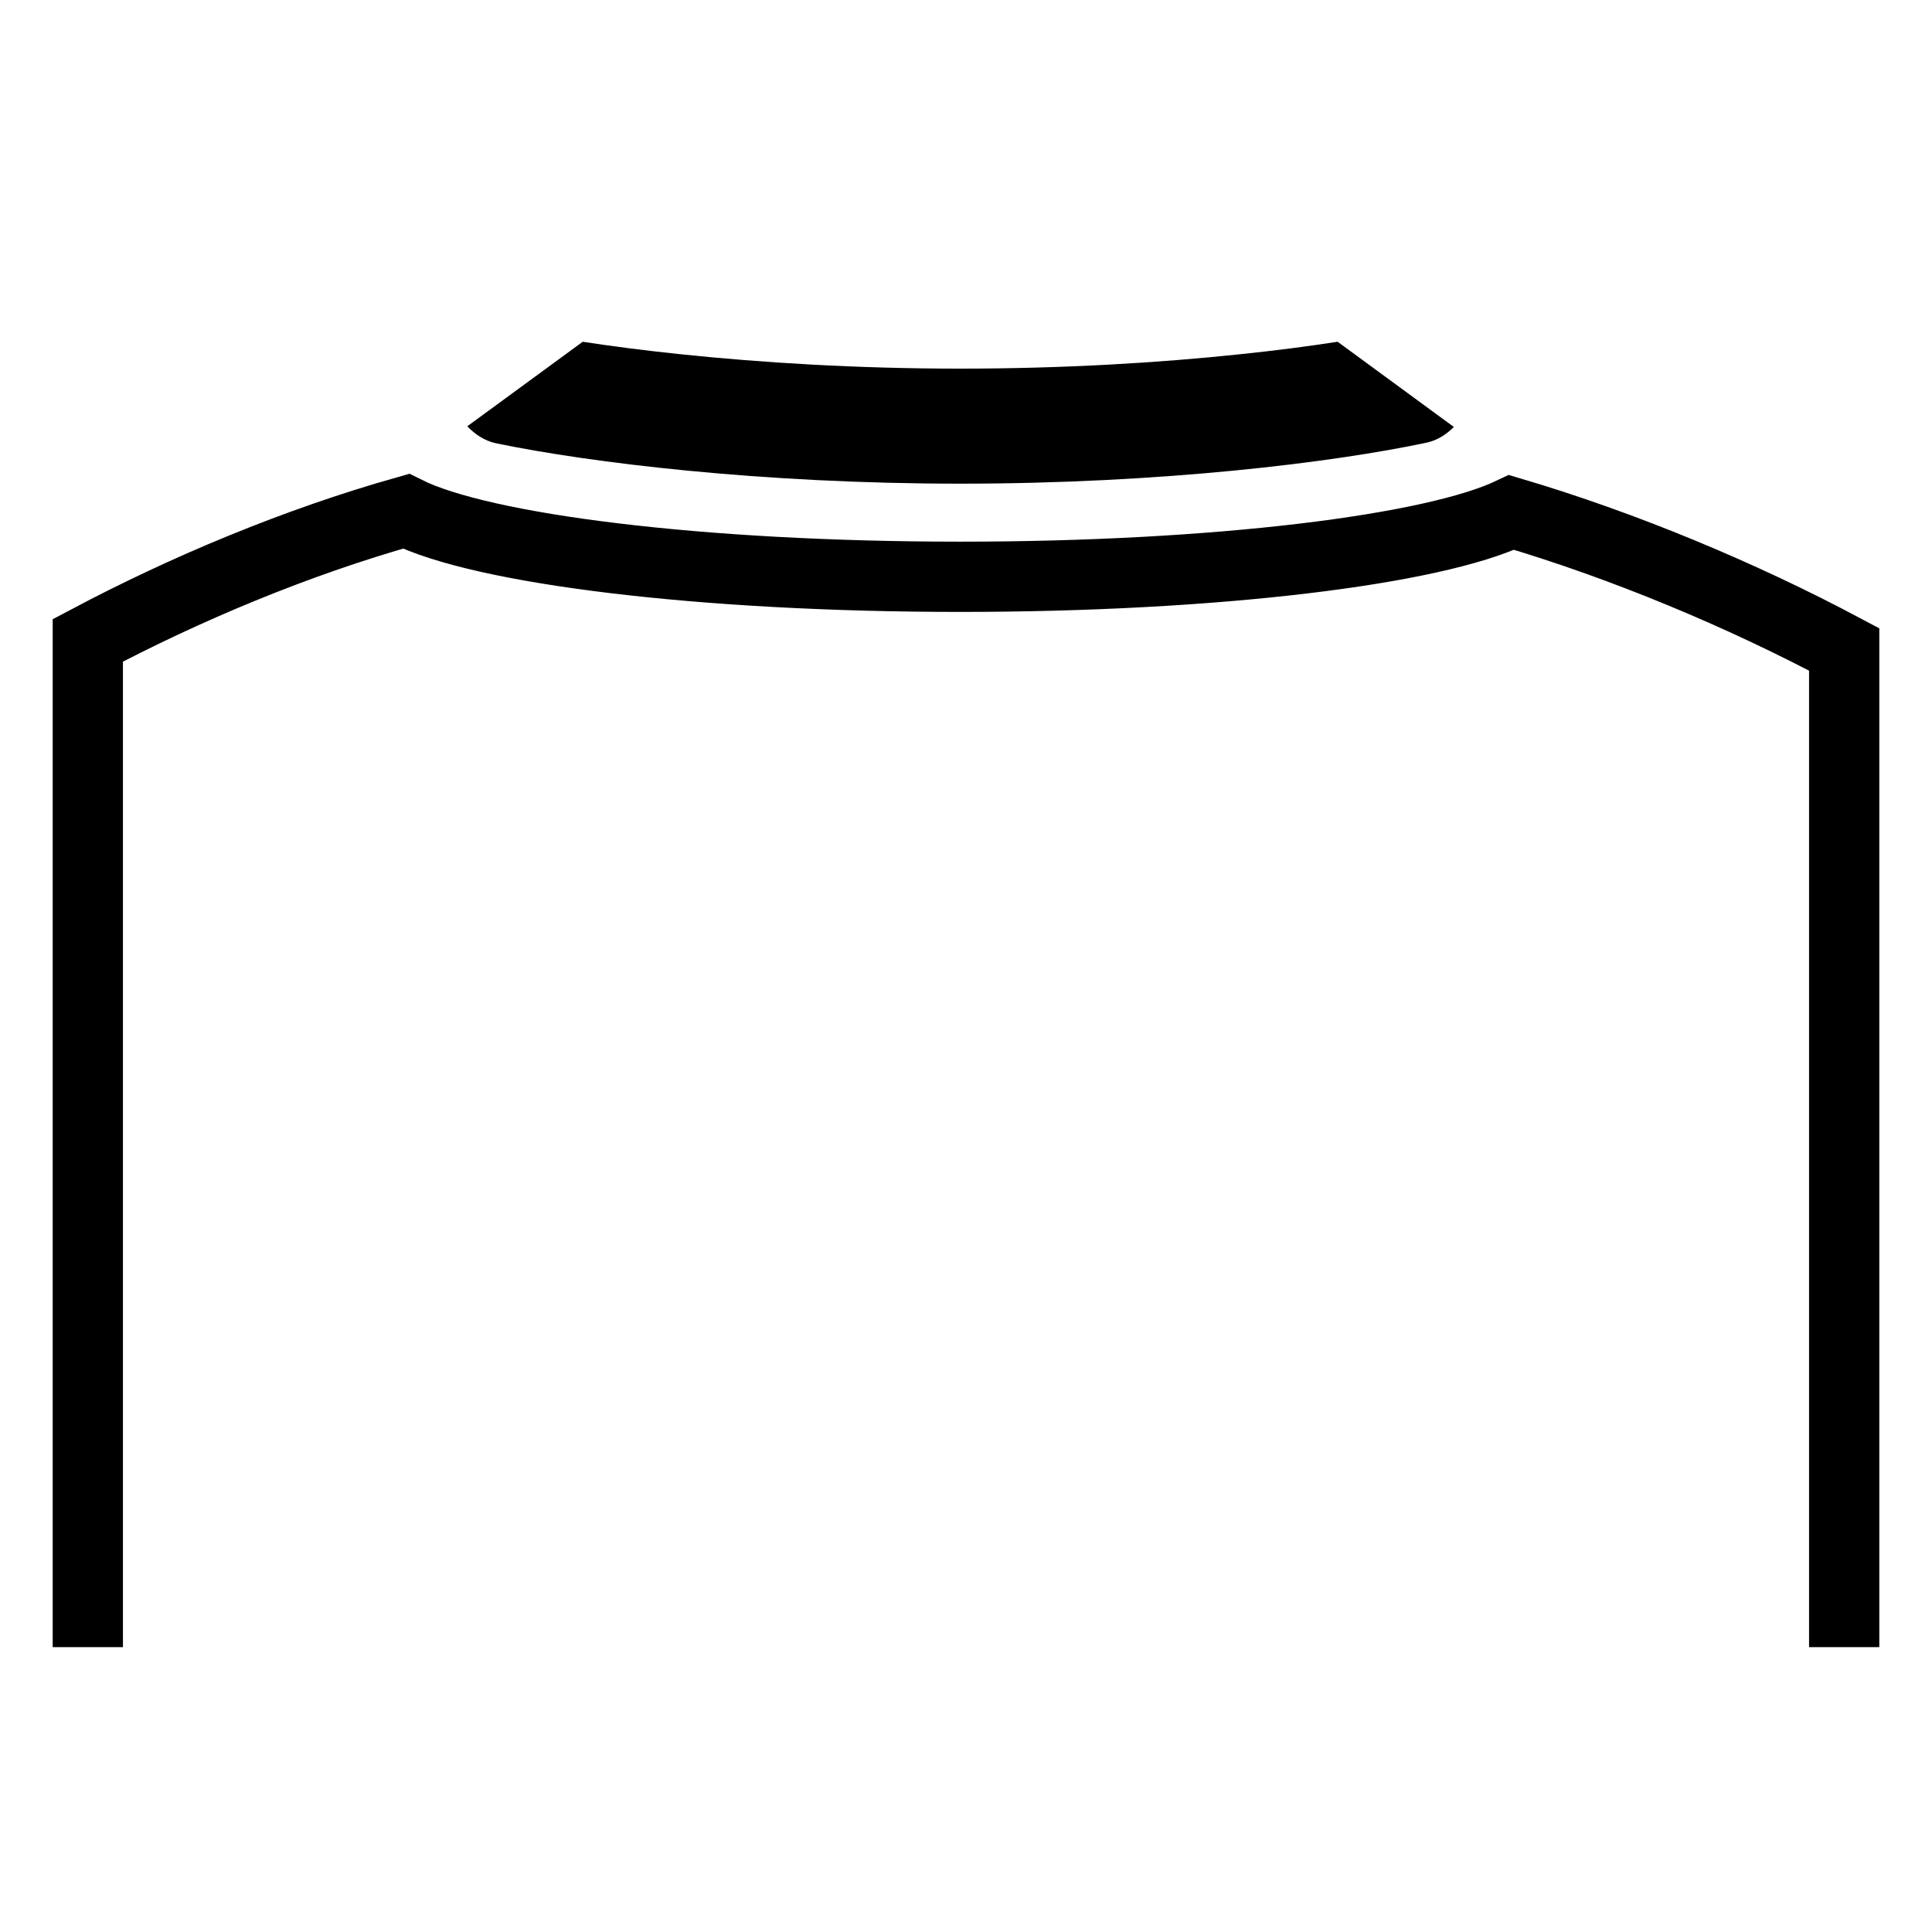 <?xml version="1.0" encoding="utf-8"?>
<!-- Generator: Adobe Illustrator 16.0.0, SVG Export Plug-In . SVG Version: 6.00 Build 0)  -->
<!DOCTYPE svg PUBLIC "-//W3C//DTD SVG 1.1//EN" "http://www.w3.org/Graphics/SVG/1.1/DTD/svg11.dtd">
<svg version="1.1" id="Calque_1" xmlns="http://www.w3.org/2000/svg" xmlns:xlink="http://www.w3.org/1999/xlink" x="0px" y="0px"
	 width="55px" height="55px" viewBox="0 0 55 55" enable-background="new 0 0 55 55" xml:space="preserve">
<g display="none">
	<g display="inline">
		<path d="M5.954,38.981l0.329-9.622c0.271-4.611,2.404-8.837,5.675-11.891c2.329-2.204,5.243-3.807,8.38-4.52
			c-4.518,2.57-7.729,7.464-7.954,13.068l-0.292,9.656c0.472-0.152,0.96-0.299,1.461-0.442l0.263-9.16
			c0.255-7.079,5.853-12.938,12.526-13.566h2.292c6.707,0.629,12.273,6.488,12.545,13.566l0.266,9.222
			c0.504,0.145,0.992,0.291,1.465,0.443l-0.293-9.719c-0.229-5.604-3.428-10.498-7.959-13.068c3.14,0.713,6.059,2.316,8.381,4.52
			c3.244,3.054,5.405,7.28,5.68,11.891l0.313,9.622l2.483,1c0.068,0,0.133,0.018,0.199,0.02l-0.328-10.804
			c-0.326-5.352-2.784-10.157-6.519-13.658c-3.479-3.271-8.044-5.353-12.958-5.634V9.536c-0.213-1.513-2.186-2.743-4.408-2.743
			c-2.227,0-4.217,1.23-4.41,2.743v0.369c-4.916,0.282-9.475,2.364-12.96,5.634c-3.738,3.501-6.191,8.306-6.511,13.658L3.289,40
			c0.067-0.002,0.13-0.02,0.199-0.02L5.954,38.981z"/>
	</g>
	<g display="inline">
		<path d="M51.338,44.022c-0.25-0.184-8.788-6.295-23.827-6.371h0.004l-0.264-0.001c-14.907,0.004-23.36,6.199-23.612,6.387
			c-1.025,0.762-1.24,2.21-0.478,3.236c0.76,1.025,2.209,1.24,3.234,0.479l0.001,0.001c0.228-0.164,7.696-5.48,20.855-5.477h0.232
			h0.005c6.886,0.034,12.222,1.45,15.817,2.837c1.8,0.693,3.16,1.38,4.057,1.882c0.449,0.251,0.779,0.455,0.99,0.591l0.229,0.15
			l0.043,0.031v-0.001c1.033,0.749,2.481,0.519,3.231-0.515C52.604,46.217,52.374,44.771,51.338,44.022z"/>
	</g>
</g>
<g display="none">
	<g display="inline">
		<g>
			<path d="M3.488,38.134h2.468l0.328-7.623c0.271-4.61,2.404-8.836,5.675-11.891c1.452-1.373,3.131-2.512,4.95-3.35
				c1.088-0.498,2.226-0.888,3.394-1.153c-4.518,2.57-7.729,7.464-7.954,13.067l-0.292,9.657c0.013-0.004,0.024-0.008,0.036-0.012
				l-0.039,1.304h1.451l0.051-1.745l0.262-9.167c0.208-5.737,3.924-10.671,8.879-12.67c1.147-0.459,2.361-0.761,3.612-0.878h2.293
				c6.707,0.627,12.272,6.488,12.543,13.565l0.267,9.223c0.013,0.004,0.026,0.007,0.038,0.011l0.047,1.662h1.451l-0.036-1.218
				l-0.292-9.748c-0.227-5.573-3.396-10.442-7.891-13.022c3.1,0.724,5.98,2.313,8.275,4.492c3.245,3.055,5.406,7.28,5.68,11.89
				l0.314,7.606h2.518c0.07,0,0.133,0.018,0.201,0.02l-0.33-7.805c-0.325-5.352-2.783-10.156-6.519-13.657
				c-3.479-3.271-8.044-5.352-12.958-5.633v-0.369c-0.214-1.514-2.186-2.745-4.409-2.745c-0.847,0-1.657,0.18-2.351,0.485
				c-1.147,0.493-1.974,1.328-2.095,2.276v0.356c-2.454,0.145-4.82,0.738-7.005,1.705c-2.193,0.965-4.209,2.305-5.955,3.943
				c-3.738,3.5-6.191,8.305-6.511,13.657l-0.331,7.791C3.333,38.154,3.408,38.134,3.488,38.134z"/>
		</g>
	</g>
	<g display="inline">
		<g>
			<path d="M4.082,42.43c-1.278,0-2.313,1.036-2.313,2.313c0,1.278,1.035,2.313,2.313,2.313H27.5h23.419
				c1.277,0,2.313-1.035,2.313-2.313c0-1.276-1.035-2.313-2.313-2.313H27.5H4.082z"/>
		</g>
	</g>
</g>
<g display="none">
	<path display="inline" fill="none" d="M32.888,41.565c-0.569,0-1.022,0.453-1.022,1.025c0,0.568,0.454,1.022,1.022,1.022
		c0.566,0,1.021-0.455,1.021-1.022C33.909,42.018,33.455,41.565,32.888,41.565z"/>
	<path display="inline" fill="none" d="M49.533,39.182l-0.135-3.695l-0.071-1.943c-0.087-1.476-0.382-2.907-0.82-4.282
		c-0.183-0.572-0.39-1.132-0.631-1.681c-0.247-0.581-0.529-1.148-0.835-1.702c-0.783-1.396-1.74-2.688-2.841-3.844
		c-0.241-0.251-0.476-0.509-0.726-0.748c-0.196-0.184-0.4-0.36-0.605-0.536c-1.212-1.055-2.562-1.955-4.007-2.67
		c-0.58-0.286-1.167-0.547-1.772-0.771c-0.277-0.101-0.56-0.2-0.841-0.291c-0.434-0.135-0.866-0.259-1.307-0.362
		c0,0-0.963-0.251-2.365-0.505c-0.238-0.043-0.491-0.087-0.751-0.129c-0.777-0.126-1.646-0.244-2.536-0.321
		c-0.253-0.021-0.508-0.022-0.761-0.038v19.56h2.609H31.6c0.575,0,1.125,0.091,1.651,0.246c2.244,0.656,4.023,2.579,4.932,4.809
		c0.247,0.611,0.434,1.244,0.54,1.879h1.155h2.877h5.089h1.799L49.533,39.182z"/>
	<path display="inline" fill="none" d="M35.548,42.59c0-0.407-0.325-0.73-0.729-0.73c-0.4,0-0.732,0.323-0.732,0.73
		c0,0.032,0.017,0.058,0.021,0.087c0.042,0.327,0.29,0.577,0.611,0.622c0.036,0.004,0.066,0.02,0.101,0.02
		C35.223,43.319,35.548,42.993,35.548,42.59z"/>
	<path display="inline" fill="none" d="M26.467,15.649c-0.24,0.011-0.483,0.009-0.723,0.027c-0.912,0.068-1.795,0.184-2.585,0.312
		c-0.233,0.038-0.456,0.074-0.669,0.114c-1.431,0.26-2.417,0.525-2.417,0.525c-0.481,0.111-0.954,0.255-1.423,0.405
		c-0.271,0.085-0.536,0.178-0.803,0.277c-0.427,0.16-0.856,0.316-1.272,0.508c-0.159,0.074-0.312,0.161-0.468,0.24
		c-1.46,0.722-2.82,1.632-4.045,2.698c-0.197,0.171-0.398,0.335-0.588,0.513c-0.258,0.242-0.498,0.503-0.741,0.759
		c-1.103,1.15-2.053,2.433-2.828,3.824c-0.311,0.553-0.592,1.124-0.843,1.709c-0.225,0.525-0.423,1.06-0.599,1.605
		c-0.45,1.398-0.751,2.856-0.839,4.36l-0.076,1.985l-0.14,3.665l-0.113,2.982h1.766h5.134h2.875h1.158
		c0.107-0.625,0.29-1.245,0.53-1.847c0.887-2.199,2.62-4.107,4.809-4.802c0.568-0.181,1.163-0.286,1.788-0.286h0.471h2.641V15.649z"
		/>
	<g display="inline">
		<path fill="none" d="M23.159,15.988c-0.233,0.038-0.456,0.074-0.669,0.114c-1.431,0.26-2.417,0.525-2.417,0.525
			c-0.481,0.111-0.954,0.255-1.423,0.405c-0.271,0.085-0.536,0.178-0.803,0.277c-0.427,0.16-0.856,0.316-1.272,0.508
			c-0.159,0.074-0.312,0.161-0.468,0.24c-1.46,0.722-2.82,1.632-4.045,2.698c-0.197,0.171-0.398,0.335-0.588,0.513
			c-0.258,0.242-0.498,0.503-0.741,0.759c-1.103,1.15-2.053,2.433-2.828,3.824c-0.311,0.553-0.592,1.124-0.843,1.709
			c-0.225,0.525-0.423,1.06-0.599,1.605c-0.45,1.398-0.751,2.856-0.839,4.36l-0.076,1.985l-0.14,3.665l-0.113,2.982h1.766h5.134
			h2.875h1.158c0.107-0.625,0.29-1.245,0.53-1.847c0.887-2.199,2.62-4.107,4.809-4.802c0.568-0.181,1.163-0.286,1.788-0.286h0.471
			h2.641V15.649c-0.24,0.011-0.483,0.009-0.723,0.027C24.833,15.744,23.95,15.86,23.159,15.988z"/>
		<path fill="none" d="M49.398,35.486l-0.071-1.943c-0.087-1.476-0.382-2.907-0.82-4.282c-0.183-0.572-0.39-1.132-0.631-1.681
			c-0.247-0.581-0.529-1.148-0.835-1.702c-0.783-1.396-1.74-2.688-2.841-3.844c-0.241-0.251-0.476-0.509-0.726-0.748
			c-0.196-0.184-0.4-0.36-0.605-0.536c-1.212-1.055-2.562-1.955-4.007-2.67c-0.58-0.286-1.167-0.547-1.772-0.771
			c-0.277-0.101-0.56-0.2-0.841-0.291c-0.434-0.135-0.866-0.259-1.307-0.362c0,0-0.963-0.251-2.365-0.505
			c-0.238-0.043-0.491-0.087-0.751-0.129c-0.777-0.126-1.646-0.244-2.536-0.321c-0.253-0.021-0.508-0.022-0.761-0.038v19.56h2.609
			H31.6c0.575,0,1.125,0.091,1.651,0.246c2.244,0.656,4.023,2.579,4.932,4.809c0.247,0.611,0.434,1.244,0.54,1.879h1.155h2.877
			h5.089h1.799l-0.11-2.977L49.398,35.486z"/>
		<path fill="none" d="M25.877,41.565c-0.571,0-1.024,0.453-1.024,1.025c0,0.568,0.454,1.022,1.024,1.022
			c0.566,0,1.023-0.455,1.023-1.022C26.9,42.018,26.443,41.565,25.877,41.565z"/>
		<path d="M52.411,41.2l-0.206-5.429l-0.088-2.411c-0.011-0.13-0.034-0.257-0.044-0.386c-0.01-0.098-0.023-0.196-0.032-0.295
			c-0.072-0.75-0.186-1.487-0.333-2.212c-0.293-1.408-0.727-2.762-1.291-4.054c-0.561-1.292-1.244-2.516-2.042-3.662
			c-0.435-0.623-0.892-1.224-1.39-1.796c-0.502-0.583-1.026-1.146-1.588-1.672c-0.485-0.456-0.993-0.882-1.517-1.292
			c-0.597-0.466-1.224-0.894-1.867-1.296c-1.13-0.706-2.326-1.308-3.57-1.794c-1.41-0.55-2.875-0.966-4.394-1.205
			c-0.662-0.103-1.333-0.181-2.011-0.221v-0.379c-0.017-0.129-0.065-0.252-0.107-0.376c-0.263-0.776-0.96-1.45-1.908-1.895
			c-0.737-0.347-1.608-0.558-2.531-0.558c-0.873,0-1.708,0.185-2.421,0.5c-0.083,0.037-0.163,0.076-0.242,0.117
			c-0.904,0.444-1.581,1.097-1.83,1.848c-0.041,0.125-0.073,0.252-0.088,0.382v0.366c-0.644,0.039-1.282,0.108-1.91,0.204
			c-1.558,0.239-3.061,0.671-4.505,1.239c-0.268,0.106-0.544,0.199-0.806,0.315c-0.956,0.421-1.87,0.925-2.753,1.477
			c-0.638,0.4-1.264,0.824-1.857,1.288c-0.528,0.41-1.041,0.842-1.529,1.301c-0.561,0.524-1.084,1.087-1.587,1.668
			c-0.486,0.562-0.938,1.151-1.364,1.76c-0.805,1.15-1.493,2.379-2.057,3.671c-0.566,1.301-1.003,2.663-1.295,4.077
			C3.1,31.195,2.988,31.923,2.92,32.664c-0.012,0.094-0.024,0.185-0.032,0.28C2.877,33.09,2.85,33.231,2.84,33.377l-0.086,2.319
			l-0.231,6.147L2.5,44.735h5.409h4.319h2.702h2.718h0.519v-0.182H18.9h2.832h2.039c-0.475-0.17-0.849-0.526-1.083-0.967
			c-0.149-0.282-0.255-0.595-0.255-0.937c0-0.879,0.559-1.623,1.337-1.905h-3.72h-1.225c0.131-0.276,0.278-0.544,0.44-0.804
			c0.364-0.578,0.805-1.101,1.306-1.529c0.804-0.687,1.756-1.125,2.783-1.125h2.531h3.155h2.56c1.032,0,1.99,0.443,2.795,1.137
			c0.499,0.428,0.938,0.953,1.297,1.531c0.187,0.295,0.352,0.599,0.491,0.916H34.77H32.98h-3.494h-4.041H25.13
			c-0.493,0-0.938,0.198-1.261,0.522c-0.32,0.323-0.523,0.767-0.523,1.257c0,0.492,0.203,0.934,0.523,1.257
			c0.322,0.324,0.768,0.523,1.261,0.523h1.464h1.691h2.889h1.807h0.069h2.787h0.981l0.012,0.306h0.465h2.9h2.546h4.282H52.5
			L52.411,41.2z M26.467,35.225h-2.641h-0.471c-0.625,0-1.22,0.104-1.788,0.286c-2.188,0.695-3.922,2.603-4.809,4.802
			c-0.24,0.602-0.423,1.222-0.53,1.847h-1.158h-2.875H7.061H5.295l0.113-2.982l0.14-3.665l0.076-1.985
			c0.087-1.504,0.389-2.962,0.839-4.36c0.175-0.546,0.374-1.08,0.599-1.605c0.251-0.585,0.532-1.156,0.843-1.709
			c0.775-1.391,1.726-2.674,2.828-3.824c0.243-0.255,0.482-0.517,0.741-0.759c0.19-0.178,0.391-0.342,0.588-0.513
			c1.225-1.065,2.584-1.976,4.045-2.698c0.156-0.079,0.309-0.166,0.468-0.24c0.416-0.192,0.845-0.349,1.272-0.508
			c0.267-0.099,0.532-0.192,0.803-0.277c0.47-0.15,0.942-0.293,1.423-0.405c0,0,0.986-0.266,2.417-0.525
			c0.213-0.04,0.437-0.076,0.669-0.114c0.791-0.128,1.673-0.244,2.585-0.312c0.239-0.018,0.483-0.016,0.723-0.027V35.225z
			 M25.877,43.612c-0.571,0-1.024-0.455-1.024-1.022c0-0.572,0.454-1.025,1.024-1.025c0.566,0,1.023,0.453,1.023,1.025
			C26.9,43.158,26.443,43.612,25.877,43.612z M29.382,43.612c-0.57,0-1.022-0.455-1.022-1.022c0-0.572,0.452-1.025,1.022-1.025
			c0.568,0,1.022,0.453,1.022,1.025C30.404,43.158,29.95,43.612,29.382,43.612z M32.888,43.612c-0.569,0-1.022-0.455-1.022-1.022
			c0-0.572,0.454-1.025,1.022-1.025c0.566,0,1.021,0.453,1.021,1.025C33.909,43.158,33.455,43.612,32.888,43.612z M47.844,42.159
			h-5.089h-2.877h-1.155c-0.106-0.636-0.293-1.268-0.54-1.879c-0.909-2.229-2.688-4.153-4.932-4.809
			c-0.526-0.155-1.076-0.246-1.651-0.246h-0.461H28.53v-19.56c0.252,0.015,0.508,0.016,0.761,0.038
			c0.89,0.078,1.759,0.195,2.536,0.321c0.26,0.042,0.514,0.086,0.751,0.129c1.401,0.254,2.365,0.505,2.365,0.505
			c0.44,0.103,0.873,0.227,1.307,0.362c0.281,0.091,0.564,0.189,0.841,0.291c0.604,0.224,1.192,0.484,1.772,0.771
			c1.445,0.715,2.795,1.615,4.007,2.67c0.205,0.176,0.409,0.353,0.605,0.536c0.25,0.239,0.485,0.497,0.726,0.748
			c1.101,1.156,2.058,2.447,2.841,3.844c0.306,0.554,0.588,1.121,0.835,1.702c0.241,0.549,0.448,1.109,0.631,1.681
			c0.438,1.375,0.733,2.806,0.82,4.282l0.071,1.943l0.135,3.695l0.11,2.977H47.844z"/>
	</g>
</g>
<g display="none">
	<path display="inline" d="M52.409,41.2l-0.204-5.428l-0.092-2.412c-0.007-0.13-0.031-0.256-0.042-0.386
		c-0.008-0.098-0.022-0.195-0.033-0.295c-0.071-0.751-0.185-1.487-0.335-2.213c-0.289-1.407-0.722-2.762-1.285-4.055
		c-0.562-1.29-1.246-2.515-2.046-3.662c-0.432-0.622-0.892-1.223-1.388-1.795c-0.502-0.583-1.025-1.146-1.588-1.673
		c-0.486-0.455-0.993-0.882-1.516-1.291c-0.599-0.468-1.226-0.894-1.869-1.297c-1.131-0.706-2.325-1.307-3.572-1.793
		c-1.407-0.551-2.875-0.967-4.392-1.205c-0.661-0.104-1.332-0.182-2.01-0.22v-0.38c-0.019-0.128-0.065-0.252-0.106-0.375
		c-0.263-0.776-0.964-1.451-1.909-1.896c-0.736-0.347-1.608-0.558-2.529-0.558c-0.874,0-1.711,0.186-2.424,0.5
		c-0.082,0.035-0.159,0.076-0.238,0.115c-0.905,0.444-1.585,1.098-1.831,1.849c-0.041,0.125-0.071,0.251-0.091,0.383v0.366
		c-0.643,0.038-1.278,0.107-1.909,0.203c-1.556,0.24-3.063,0.67-4.504,1.239c-0.27,0.105-0.543,0.199-0.807,0.315
		c-0.954,0.421-1.869,0.925-2.754,1.476c-0.639,0.401-1.261,0.825-1.855,1.289c-0.527,0.41-1.04,0.841-1.527,1.3
		c-0.563,0.526-1.086,1.088-1.591,1.669c-0.486,0.562-0.938,1.152-1.361,1.76c-0.807,1.149-1.493,2.378-2.057,3.67
		c-0.571,1.301-1.004,2.662-1.296,4.077c-0.147,0.718-0.259,1.446-0.33,2.186c-0.008,0.095-0.021,0.187-0.03,0.281
		c-0.012,0.146-0.039,0.287-0.048,0.435l-0.087,2.318l-0.229,6.147L2.5,44.735h5.411h4.316h2.704h2.718h0.518v-0.181h0.735h2.83
		h2.036c-0.473-0.173-0.843-0.527-1.079-0.969c-0.152-0.282-0.256-0.594-0.256-0.937c0-0.879,0.558-1.623,1.335-1.906h-3.717h-1.225
		c0.13-0.275,0.277-0.543,0.441-0.802c0.362-0.578,0.802-1.103,1.305-1.53c0.801-0.687,1.755-1.125,2.78-1.125h2.534h3.152h2.561
		c1.032,0,1.987,0.442,2.795,1.136c0.498,0.429,0.938,0.952,1.299,1.531c0.184,0.296,0.35,0.6,0.491,0.917h-1.413h-1.791h-3.494
		h-4.044h-0.313c-0.493,0-0.936,0.198-1.262,0.521c-0.321,0.322-0.521,0.766-0.521,1.258s0.2,0.934,0.521,1.257
		c0.326,0.324,0.769,0.522,1.262,0.522h1.464h1.688h2.893h1.806h0.068h2.786h0.984l0.01,0.307h0.465h2.898h2.545h4.285H52.5
		L52.409,41.2z M26.469,35.224h-2.642h-0.474c-0.622,0-1.218,0.105-1.789,0.286c-2.187,0.695-3.922,2.604-4.805,4.802
		c-0.244,0.601-0.425,1.223-0.532,1.846h-1.156h-2.874H7.062H5.296l0.113-2.982l0.14-3.664l0.075-1.984
		c0.089-1.505,0.389-2.962,0.838-4.361c0.177-0.545,0.375-1.08,0.6-1.604c0.253-0.586,0.53-1.157,0.844-1.711
		c0.772-1.391,1.728-2.673,2.825-3.823c0.247-0.256,0.482-0.517,0.741-0.759c0.189-0.178,0.396-0.341,0.59-0.513
		c1.227-1.066,2.585-1.977,4.043-2.699c0.156-0.078,0.312-0.166,0.472-0.24c0.415-0.19,0.842-0.348,1.272-0.507
		c0.264-0.099,0.53-0.192,0.799-0.278c0.472-0.149,0.943-0.293,1.428-0.404c0,0,0.984-0.266,2.414-0.526
		c0.214-0.039,0.439-0.076,0.669-0.114c0.791-0.128,1.676-0.244,2.585-0.311c0.241-0.019,0.483-0.017,0.726-0.027V35.224z
		 M25.878,43.613c-0.572,0-1.026-0.456-1.026-1.023c0-0.571,0.454-1.024,1.026-1.024c0.565,0,1.02,0.453,1.02,1.024
		C26.897,43.157,26.443,43.613,25.878,43.613z M29.383,43.613c-0.572,0-1.024-0.456-1.024-1.023c0-0.571,0.452-1.024,1.024-1.024
		c0.567,0,1.021,0.453,1.021,1.024C30.404,43.157,29.95,43.613,29.383,43.613z M32.889,43.613c-0.571,0-1.024-0.456-1.024-1.023
		c0-0.571,0.453-1.024,1.024-1.024c0.567,0,1.022,0.453,1.022,1.024C33.911,43.157,33.456,43.613,32.889,43.613z M47.845,42.158
		h-5.088h-2.878h-1.153c-0.109-0.636-0.294-1.268-0.544-1.879c-0.906-2.229-2.689-4.153-4.932-4.809
		c-0.527-0.155-1.078-0.246-1.649-0.246H31.14h-2.608v-19.56c0.253,0.016,0.508,0.017,0.758,0.039
		c0.892,0.077,1.758,0.195,2.537,0.321c0.261,0.043,0.515,0.085,0.75,0.129c1.402,0.255,2.366,0.505,2.366,0.505
		c0.439,0.103,0.875,0.227,1.306,0.362c0.283,0.089,0.564,0.188,0.843,0.291c0.604,0.223,1.194,0.483,1.771,0.77
		c1.444,0.715,2.794,1.615,4.008,2.671c0.202,0.176,0.408,0.352,0.603,0.537c0.254,0.238,0.487,0.496,0.726,0.747
		c1.103,1.155,2.06,2.446,2.844,3.844c0.307,0.553,0.585,1.119,0.836,1.701c0.236,0.55,0.446,1.11,0.629,1.681
		c0.439,1.376,0.732,2.807,0.821,4.283l0.07,1.941l0.135,3.697l0.109,2.975H47.845z"/>
	<g display="inline">
		<path d="M26.469,15.65c-0.242,0.01-0.484,0.008-0.726,0.027c-0.036,0.002-0.071,0.008-0.107,0.011l-1.532,1.533l-1.19-1.19
			c-0.144,0.024-0.288,0.048-0.424,0.072c-0.236,0.043-0.455,0.086-0.664,0.128l1.634,1.634l-2.435,2.434l-2.14-2.141l1.643-1.643
			c-0.285,0.069-0.452,0.113-0.452,0.113c-0.448,0.102-0.886,0.236-1.323,0.374l-0.511,0.511l-0.252-0.252
			c-0.047,0.017-0.095,0.032-0.141,0.049c-0.266,0.098-0.525,0.208-0.785,0.313l0.533,0.534l-2.443,2.444l-1.254-1.254
			c-0.256,0.173-0.506,0.353-0.751,0.537l1.361,1.361l-2.437,2.437l-1.49-1.49c-0.207,0.223-0.412,0.447-0.609,0.679l1.455,1.455
			l-2.441,2.441l-1.02-1.019c-0.02,0.034-0.043,0.067-0.063,0.103c-0.137,0.242-0.264,0.487-0.387,0.735l0.825,0.825l-1.935,1.935
			c-0.079,0.257-0.156,0.515-0.226,0.774c-0.084,0.318-0.158,0.641-0.226,0.965l-0.049,0.048l0.031,0.032l2.108,2.107l-2.435,2.436
			l-0.07-0.069l-0.006,0.145l-0.042,1.096l-0.009,0.243l0.127-0.126l2.146,2.147l-2.442,2.441l-0.001,0.001l0.001,0.002
			l-0.021,0.569h0.593h0.145l2.371-2.37l2.139,2.139l-0.231,0.231h0.464h0.823h0.465l-0.232-0.231l2.436-2.436l2.093,2.094
			c0.082-0.333,0.182-0.662,0.302-0.987l-1.751-1.751l2.434-2.434l1.146,1.145c0.206-0.226,0.422-0.438,0.649-0.638l-1.15-1.15
			l2.442-2.442l1.979,1.979c0.12-0.021,0.245-0.022,0.368-0.035c0.19-0.02,0.38-0.047,0.575-0.047h0.263h0.211h0.286l2.188-2.188
			l0.168,0.169v-0.338v-0.95v-0.337l-0.168,0.168l-2.146-2.146l2.313-2.315v-0.257V26v-0.257l-2.01-2.011l2.01-2.01v-0.848v-0.44
			v-0.848l-1.722-1.722l1.722-1.722V15.65z M12.415,30.196l2.442-2.442l2.146,2.146l-2.443,2.442L12.415,30.196z M13.917,32.986
			l-2.434,2.435l-2.146-2.147l2.434-2.434L13.917,32.986z M15.501,27.109l2.437-2.435l2.146,2.145l-2.437,2.438L15.501,27.109z
			 M20.728,27.463l2.14,2.14l-2.437,2.436l-2.14-2.139L20.728,27.463z M18.581,24.03l2.443-2.443l2.146,2.146l-2.443,2.443
			L18.581,24.03z M18.241,18.802l2.14,2.141l-2.443,2.443l-2.14-2.14L18.241,18.802z M15.153,21.89l2.141,2.14l-2.437,2.436
			l-2.141-2.14L15.153,21.89z M12.073,24.97l2.14,2.139l-2.442,2.442l-2.139-2.14L12.073,24.97z M6.553,30.489l2.435-2.434
			l2.14,2.141l-2.434,2.434L6.553,30.489z M6.258,36.352l2.436-2.435l2.146,2.146L8.404,38.5L6.258,36.352z M11.188,41.282
			l-2.14-2.138l2.436-2.436l2.14,2.138L11.188,41.282z M14.267,38.203l-2.14-2.139l2.434-2.435l2.14,2.14L14.267,38.203z
			 M17.344,35.125l-2.139-2.139l2.442-2.441l2.14,2.138L17.344,35.125z M25.657,32.392l-2.437,2.436l-2.146-2.146l2.437-2.435
			L25.657,32.392z M25.954,26.515l-2.443,2.444l-2.139-2.141l2.443-2.443L25.954,26.515z M26.248,20.654l-2.433,2.434l-2.146-2.146
			l2.435-2.434L26.248,20.654z"/>
	</g>
	<path display="inline" d="M28.47,16.142l1.722,1.722l-1.722,1.722v0.848v0.44v0.848l2.01,2.01l-2.01,2.011V26v1.031v0.257
		l2.314,2.315l-2.146,2.146l-0.168-0.168v0.337v0.95v0.338l0.168-0.169l2.188,2.188h0.285h0.212h0.262
		c0.196,0,0.386,0.027,0.576,0.047c0.122,0.013,0.247,0.015,0.367,0.035l1.979-1.979l2.442,2.442l-1.15,1.15
		c0.228,0.2,0.443,0.412,0.65,0.638l1.145-1.145l2.434,2.434l-1.751,1.751c0.12,0.325,0.22,0.654,0.302,0.987l2.093-2.094
		l2.436,2.436l-0.232,0.231h0.465h0.823h0.465l-0.232-0.231l2.14-2.139l2.371,2.37h0.144h0.593l-0.021-0.569l0.001-0.002
		l-0.001-0.001l-2.442-2.441l2.146-2.147l0.126,0.126l-0.009-0.243L49.4,35.784l-0.005-0.145l-0.07,0.069l-2.436-2.436l2.108-2.107
		l0.031-0.032l-0.049-0.048c-0.067-0.324-0.142-0.646-0.226-0.965c-0.069-0.26-0.146-0.518-0.226-0.774l-1.935-1.935l0.826-0.825
		c-0.124-0.248-0.251-0.493-0.388-0.735c-0.02-0.035-0.042-0.068-0.062-0.103l-1.021,1.019l-2.441-2.441l1.455-1.455
		c-0.196-0.231-0.402-0.456-0.609-0.679l-1.49,1.49l-2.436-2.437l1.36-1.361c-0.245-0.185-0.495-0.364-0.751-0.537l-1.254,1.254
		l-2.443-2.444l0.534-0.534c-0.261-0.105-0.52-0.215-0.786-0.313c-0.046-0.017-0.093-0.032-0.14-0.049l-0.252,0.252l-0.512-0.511
		c-0.438-0.138-0.874-0.272-1.322-0.374c0,0-0.168-0.044-0.453-0.113l1.643,1.643l-2.14,2.141l-2.435-2.434l1.634-1.634
		c-0.209-0.042-0.428-0.084-0.663-0.128c-0.137-0.024-0.281-0.048-0.425-0.072l-1.189,1.19l-1.533-1.533
		c-0.036-0.003-0.071-0.008-0.107-0.011c-0.241-0.019-0.483-0.017-0.726-0.027V16.142z M40.378,32.342L37.936,29.9l2.146-2.146
		l2.442,2.442L40.378,32.342z M43.168,30.839l2.434,2.434l-2.146,2.147l-2.434-2.435L43.168,30.839z M37.291,29.256l-2.436-2.438
		l2.146-2.145l2.437,2.435L37.291,29.256z M36.647,29.9l-2.14,2.139l-2.436-2.436l2.139-2.14L36.647,29.9z M34.211,26.175
		l-2.443-2.443l2.146-2.146l2.443,2.443L34.211,26.175z M39.142,21.246l-2.141,2.14l-2.443-2.443l2.141-2.141L39.142,21.246z
		 M42.222,24.326l-2.14,2.14l-2.437-2.436l2.14-2.14L42.222,24.326z M45.308,27.412l-2.14,2.14l-2.442-2.442l2.14-2.139
		L45.308,27.412z M46.246,32.629l-2.434-2.434l2.139-2.141l2.435,2.434L46.246,32.629z M46.535,38.5L44.1,36.064l2.146-2.146
		l2.435,2.435L46.535,38.5z M41.316,38.846l2.139-2.138l2.436,2.436l-2.139,2.138L41.316,38.846z M38.238,35.769l2.14-2.14
		l2.434,2.435l-2.14,2.139L38.238,35.769z M35.152,32.682l2.139-2.138l2.442,2.441l-2.139,2.139L35.152,32.682z M31.428,30.248
		l2.437,2.435l-2.146,2.146l-2.437-2.436L31.428,30.248z M31.124,24.376l2.443,2.443l-2.14,2.141l-2.443-2.444L31.124,24.376z
		 M30.836,18.508l2.434,2.434l-2.146,2.146l-2.434-2.434L30.836,18.508z"/>
</g>
<g display="none">
	<g display="inline">
		<g>
			<g>
				<path d="M13.374,27.501c0-2.461,1.567-4.546,3.745-5.336H7.685L5,32.835h12.118C14.94,32.044,13.374,29.959,13.374,27.501z"/>
			</g>
		</g>
		<g>
			<g>
				<g>
					<path d="M42.913,22.515H20.929c-1.381,0-2.629,0.559-3.531,1.463c-0.9,0.904-1.46,2.144-1.46,3.523
						c0,1.377,0.56,2.616,1.46,3.521c0.902,0.905,2.149,1.462,3.531,1.462h21.983H50l-2.327-9.969H42.913z M21.854,29.407
						c-1.157,0-2.077-0.924-2.077-2.075c0-1.155,0.92-2.077,2.077-2.077c1.151,0,2.073,0.922,2.073,2.077
						C23.927,28.483,23.004,29.407,21.854,29.407z M28.974,29.405c-1.151,0-2.075-0.923-2.075-2.074
						c0-1.154,0.924-2.074,2.075-2.074c1.153,0,2.076,0.92,2.076,2.074C31.049,28.482,30.126,29.405,28.974,29.405z M36.094,29.407
						c-1.149,0-2.074-0.924-2.074-2.075c0-1.155,0.925-2.077,2.074-2.077c1.154,0,2.076,0.922,2.076,2.077
						C38.17,28.482,37.248,29.407,36.094,29.407z M43.217,29.406c-1.146,0-2.075-0.923-2.075-2.074c0-1.154,0.929-2.076,2.075-2.076
						c1.154,0,2.075,0.922,2.075,2.076C45.292,28.482,44.371,29.406,43.217,29.406z"/>
				</g>
			</g>
		</g>
	</g>
</g>
<g display="none">
	<g display="inline">
		<g>
			<g>
				<g>
					<polygon points="50.613,23.629 42.468,23.629 42.468,20.601 33.255,20.601 33.255,22.605 40.465,22.605 40.465,31.964 
						33.255,31.964 33.255,33.969 42.468,33.969 42.468,30.937 52.5,30.937 					"/>
				</g>
			</g>
			<g>
				<g>
					<rect x="15.342" y="23.632" width="8.119" height="7.305"/>
				</g>
			</g>
			<g>
				<g>
					<path d="M12.084,23.629H4.386L2.5,30.937h9.585v3.032h14.636v-1.001V20.601H12.084V23.629z M14.091,22.605h10.623v9.359H14.091
						V22.605z"/>
				</g>
			</g>
			<g>
				<g>
					<path d="M39.212,23.632h-9.551v7.305h9.551V23.632z M31.335,30.39h-0.957v-6.211h0.957V30.39z"/>
				</g>
			</g>
		</g>
	</g>
	<g display="inline">
		<g>
			<line x1="26.769" y1="18.303" x2="25.007" y2="16.182"/>
			<path d="M26.769,18.972c-0.192,0-0.383-0.083-0.515-0.241l-1.761-2.122c-0.236-0.284-0.196-0.706,0.089-0.941
				c0.283-0.236,0.705-0.196,0.94,0.087l1.762,2.122c0.236,0.284,0.195,0.706-0.089,0.942C27.07,18.921,26.919,18.972,26.769,18.972
				z"/>
		</g>
	</g>
	<g display="inline">
		<g>
			<line x1="28.686" y1="17.242" x2="28.686" y2="14.531"/>
			<path d="M28.686,17.911c-0.37,0-0.669-0.298-0.669-0.668v-2.711c0-0.37,0.299-0.668,0.669-0.668c0.369,0,0.668,0.299,0.668,0.668
				v2.711C29.354,17.612,29.055,17.911,28.686,17.911z"/>
		</g>
	</g>
	<g display="inline">
		<g>
			<line x1="30.936" y1="18.303" x2="32.356" y2="16.182"/>
			<path d="M30.934,18.972c-0.126,0-0.256-0.036-0.371-0.113c-0.307-0.206-0.388-0.621-0.184-0.928l1.422-2.122
				c0.206-0.308,0.621-0.389,0.927-0.184c0.307,0.206,0.389,0.622,0.184,0.928l-1.421,2.122
				C31.362,18.868,31.149,18.972,30.934,18.972z"/>
		</g>
	</g>
	<g display="inline">
		<g>
			<line x1="30.599" y1="36.695" x2="32.36" y2="38.817"/>
			<path d="M32.36,39.487c-0.191,0-0.381-0.083-0.514-0.241l-1.761-2.122c-0.235-0.285-0.196-0.706,0.087-0.942
				c0.285-0.236,0.706-0.197,0.941,0.087l1.76,2.123c0.236,0.285,0.197,0.706-0.086,0.941C32.663,39.437,32.511,39.487,32.36,39.487
				z"/>
		</g>
	</g>
	<g display="inline">
		<g>
			<line x1="28.681" y1="37.757" x2="28.681" y2="40.469"/>
			<path d="M28.681,41.137c-0.369,0-0.667-0.299-0.667-0.668v-2.711c0-0.37,0.298-0.668,0.667-0.668c0.37,0,0.669,0.298,0.669,0.668
				v2.711C29.351,40.838,29.051,41.137,28.681,41.137z"/>
		</g>
	</g>
	<g display="inline">
		<g>
			<line x1="26.432" y1="36.695" x2="25.011" y2="38.817"/>
			<path d="M25.011,39.487c-0.129,0-0.258-0.037-0.372-0.113c-0.307-0.206-0.389-0.622-0.184-0.928l1.423-2.122
				c0.205-0.307,0.62-0.388,0.927-0.183c0.307,0.206,0.388,0.62,0.183,0.927l-1.422,2.122
				C25.437,39.383,25.225,39.487,25.011,39.487z"/>
		</g>
	</g>
</g>
<g display="none">
	<path display="inline" d="M5.633,34.677c1.969,0,10.99,0.001,12.955,0c0.351-0.002,0.697-0.033,1.021-0.17
		c0.901-0.387,1.392-0.943,1.21-1.883c-0.106-0.545-0.361-0.985-0.799-1.326c-0.394-0.302-0.843-0.441-1.334-0.444
		c-1.082-0.004-2.164,0-3.247,0c-0.429,0-0.726-0.283-0.741-0.712c-0.012-0.355,0.039-1.145,0.039-1.5
		c0-1.205,0.003-4.092,0.003-5.298c0-0.032-0.013-0.064-0.027-0.114c-0.078,0-0.149,0-0.222,0c-0.734-0.002-7.202-0.002-7.934-0.002
		c-0.203,0-0.407,0-0.611,0.003c-0.241,0.004-0.318,0.083-0.321,0.332c0,0.03-1.319,10.993-1.319,11.104
		c0.094,0.004,0.164,0.01,0.235,0.01C4.907,34.678,5.271,34.677,5.633,34.677z"/>
	<path display="inline" d="M21.116,28.545c-1.045-0.34-1.956-0.305-2.918-0.27c-0.224,0.009-0.895,0.018-1.388,0.021v1.289
		c0.506-0.003,1.199-0.013,1.435-0.021c0.917-0.035,1.645-0.062,2.472,0.207c1.416,0.462,2.018,1.378,2.018,3.063
		c-0.002,2.928-2.633,3.244-3.764,3.244H4.172L4,37.366h14.971c3.115,0,5.052-1.736,5.053-4.533
		C24.025,30.586,23.074,29.184,21.116,28.545z"/>
	<path display="inline" d="M49.685,24.432c0-0.372-0.105-1.042-0.218-1.099c-0.028-0.002-0.053-0.002-0.079-0.001
		c-3.063,0-20.631,0-23.698,0.003h-0.128c0,0.007,0,0.015,0,0.022c-0.003,0.041-0.004,0.077-0.004,0.114
		c-0.002,0.175-0.001,0.816-0.001,1.233l0.001,2.83c0,1.672,0.001,3.346,0,5.021c-0.001,0.312-0.007,0.676-0.07,1.018
		c-0.249,1.395-0.837,3.137-1.738,3.846c-0.024,0.019-0.048,0.039-0.072,0.058c2.775,0,12.152-0.002,19.308-0.005L51,37.469
		c-0.019-0.199-0.093-0.893-0.188-1.807C50.446,32.168,49.686,24.895,49.685,24.432z M45.522,26.425
		c0-0.239-0.001-0.479,0.005-0.715c0.01-0.54,0.44-1.014,0.98-1.076c0.558-0.066,1.079,0.297,1.214,0.807
		c0.026,0.115,0.036,0.249,0.03,0.402c-0.014,0.19-0.151,0.338-0.343,0.373c-0.202,0.034-0.377-0.08-0.455-0.268
		c-0.014-0.04-0.023-0.081-0.031-0.119c-0.004-0.021-0.008-0.04-0.013-0.057c-0.036-0.187-0.157-0.295-0.295-0.278
		c-0.151,0.02-0.246,0.143-0.248,0.323c-0.004,0.306-0.003,0.611-0.002,0.916l0.002,0.562c0,0.171,0.001,0.342-0.006,0.514
		c-0.004,0.244-0.158,0.419-0.381,0.432c-0.016,0.002-0.032,0.004-0.049,0.004c-0.248,0-0.403-0.166-0.404-0.431
		c-0.008-0.245-0.007-0.496-0.006-0.745l0.002-0.459L45.522,26.425z M40.945,26.404C40.945,26.404,40.945,26.404,40.945,26.404
		L40.945,26.404c-0.002-0.232-0.003-0.465,0.004-0.694c0.01-0.54,0.441-1.014,0.98-1.076c0.56-0.067,1.079,0.297,1.215,0.807
		c0.014,0.06,0.022,0.125,0.026,0.199c0.006,0.076,0.007,0.146,0.005,0.202c-0.015,0.191-0.152,0.339-0.343,0.374h-0.001l0,0
		c-0.148,0.025-0.286-0.032-0.378-0.142c-0.03-0.037-0.056-0.079-0.075-0.125c-0.015-0.043-0.023-0.083-0.031-0.122l-0.013-0.057
		c-0.036-0.185-0.154-0.294-0.295-0.276c-0.151,0.019-0.247,0.143-0.248,0.325c-0.003,0.296-0.003,0.597-0.002,0.896l0.002,0.593
		c0.001,0.166,0.001,0.334-0.004,0.5c-0.006,0.244-0.159,0.419-0.382,0.432c-0.015,0.002-0.033,0.004-0.049,0.004
		c-0.248,0-0.403-0.166-0.405-0.43c-0.007-0.243-0.007-0.49-0.006-0.737l0.003-0.468L40.945,26.404z M36.395,25.741
		c-0.004-0.275,0.114-0.556,0.325-0.771c0.235-0.237,0.539-0.364,0.876-0.336c0.588,0.047,1.061,0.577,1.031,1.158
		c-0.013,0.245-0.17,0.416-0.391,0.427h-0.028c-0.19,0-0.351-0.13-0.409-0.333c-0.009-0.038-0.011-0.071-0.011-0.102
		c-0.001-0.017-0.001-0.034-0.003-0.043c-0.03-0.138-0.146-0.243-0.267-0.243c-0.136,0.004-0.271,0.115-0.271,0.268
		c-0.005,0.243-0.005,0.488-0.005,0.731l0.001,0.378h-0.004c0.001,0.077,0.001,0.154,0.002,0.23
		c0.001,0.225,0.003,0.448-0.002,0.673c-0.007,0.281-0.172,0.462-0.417,0.462c-0.015,0-0.03-0.002-0.045-0.003
		c-0.198-0.011-0.337-0.132-0.372-0.324c-0.009-0.058-0.01-0.11-0.01-0.162c0-0.224,0.002-0.449,0.002-0.673
		C36.399,26.634,36.402,26.187,36.395,25.741z M31.854,26.542c0-0.271,0-0.543,0.002-0.818c0.01-0.55,0.423-1.019,0.962-1.091
		c0.538-0.073,1.05,0.249,1.216,0.752c0.042,0.136,0.058,0.288,0.048,0.466c-0.01,0.191-0.151,0.337-0.353,0.363
		c-0.172,0.025-0.361-0.08-0.433-0.254c-0.02-0.054-0.032-0.109-0.043-0.167l-0.015-0.07c-0.031-0.137-0.134-0.232-0.254-0.232
		c-0.151,0.006-0.266,0.119-0.284,0.258c-0.005,0.046-0.003,0.092-0.002,0.137c0.002,0.027,0.003,0.053,0.003,0.08
		c0,0.198-0.001,0.397-0.003,0.597c-0.001,0.396-0.003,0.793,0.003,1.188c0,0.223-0.08,0.373-0.243,0.457
		c-0.064,0.032-0.128,0.046-0.19,0.046c-0.229,0-0.406-0.192-0.412-0.448c-0.006-0.261-0.005-0.521-0.003-0.78L31.854,26.542z
		 M27.25,26.438c-0.001-0.242-0.002-0.486,0.003-0.726c0.017-0.542,0.448-1.015,0.982-1.077c0.556-0.063,1.077,0.297,1.213,0.807
		c0.029,0.112,0.039,0.247,0.03,0.402c-0.013,0.188-0.15,0.337-0.339,0.372c-0.154,0.028-0.292-0.031-0.381-0.143
		c-0.03-0.036-0.056-0.08-0.074-0.127c-0.017-0.041-0.026-0.088-0.038-0.133l-0.01-0.043c-0.033-0.182-0.148-0.291-0.288-0.275
		c-0.154,0.018-0.25,0.141-0.251,0.322c-0.004,0.289-0.003,0.576-0.001,0.865l0.001,0.572c0.001,0.184,0.001,0.369-0.005,0.554
		c-0.006,0.244-0.161,0.418-0.381,0.433c-0.017,0.002-0.034,0.003-0.052,0.003c-0.242,0-0.398-0.164-0.406-0.428
		c-0.005-0.235-0.004-0.474-0.003-0.71l0.001-0.391L27.25,26.438z M29.141,33.771c-0.204,0.036-0.381-0.081-0.456-0.269
		c-0.017-0.042-0.026-0.09-0.038-0.134l-0.01-0.043c-0.033-0.182-0.148-0.287-0.288-0.275c-0.154,0.018-0.25,0.142-0.251,0.321
		c-0.004,0.29-0.003,0.578-0.001,0.866l0.001,0.571c0.001,0.185,0.001,0.371-0.005,0.555c-0.006,0.244-0.161,0.418-0.381,0.433
		c-0.017,0.002-0.034,0.003-0.052,0.003c-0.242,0-0.398-0.164-0.406-0.428c-0.005-0.237-0.004-0.474-0.003-0.711l0.001-0.39
		l-0.001-0.276c-0.001-0.243-0.002-0.486,0.003-0.726c0.017-0.542,0.447-1.014,0.982-1.078c0.556-0.063,1.077,0.296,1.213,0.808
		c0.029,0.112,0.039,0.248,0.03,0.403C29.467,33.588,29.33,33.736,29.141,33.771z M30.285,29.646
		c-0.03,0.006-0.06,0.008-0.088,0.008c-0.11,0-0.307-0.045-0.392-0.351c-0.072-0.269-0.141-0.299-0.281-0.305
		c-0.128,0-0.223,0.067-0.254,0.183c-0.02,0.081-0.029,0.176-0.029,0.284v1.583c0,0.086,0,0.175-0.013,0.267
		c-0.027,0.182-0.173,0.325-0.352,0.35c-0.015,0.001-0.031,0.003-0.047,0.003c-0.164,0-0.327-0.114-0.379-0.265
		c-0.031-0.088-0.047-0.188-0.047-0.288c-0.006-0.207-0.004-0.415-0.003-0.625l0.002-0.279l-0.002-0.281
		c-0.001-0.208-0.003-0.417,0.003-0.626c0.019-0.544,0.313-0.941,0.81-1.087c0.099-0.03,0.202-0.045,0.307-0.045
		c0.564,0,1.051,0.432,1.108,0.984C30.661,29.399,30.519,29.602,30.285,29.646z M33.729,33.77c-0.177,0.024-0.362-0.08-0.433-0.251
		c-0.02-0.057-0.032-0.111-0.043-0.17l-0.015-0.069c-0.031-0.138-0.134-0.233-0.254-0.233c-0.151,0.006-0.266,0.12-0.284,0.259
		c-0.005,0.045-0.003,0.091-0.002,0.136c0.002,0.028,0.003,0.054,0.003,0.081c0,0.198-0.001,0.397-0.003,0.597
		c-0.001,0.396-0.003,0.793,0.003,1.189c0,0.223-0.08,0.373-0.243,0.457c-0.064,0.03-0.128,0.045-0.19,0.045
		c-0.229,0-0.406-0.192-0.412-0.448c-0.006-0.259-0.005-0.52-0.003-0.78l0.001-0.482c0-0.271,0-0.545,0.002-0.82
		c0.01-0.549,0.423-1.018,0.962-1.089c0.538-0.074,1.05,0.248,1.216,0.752c0.042,0.136,0.058,0.287,0.048,0.464
		C34.073,33.598,33.932,33.744,33.729,33.77z M34.881,29.651c-0.029,0.003-0.054,0.006-0.079,0.006
		c-0.189,0-0.332-0.121-0.392-0.331c-0.008-0.024-0.015-0.053-0.021-0.081c-0.009-0.035-0.015-0.067-0.027-0.094
		c-0.048-0.1-0.135-0.153-0.253-0.153c-0.126,0.006-0.197,0.062-0.232,0.17c-0.026,0.081-0.032,0.179-0.034,0.272
		c-0.004,0.535-0.004,1.069-0.004,1.611l0.001,0.054c0,0.062,0,0.125-0.007,0.186c-0.022,0.19-0.175,0.347-0.361,0.372
		c-0.016,0.001-0.031,0.002-0.045,0.002c-0.173,0-0.336-0.126-0.39-0.302c-0.026-0.074-0.03-0.154-0.033-0.231
		c-0.005-0.32-0.005-0.622-0.005-0.922v-0.202c-0.001-0.237-0.002-0.473,0.007-0.708c0.019-0.654,0.49-1.129,1.125-1.129h0.021
		c0.549,0.008,1.012,0.433,1.076,0.987C35.255,29.401,35.109,29.606,34.881,29.651z M38.235,33.774h-0.028
		c-0.19,0-0.351-0.13-0.409-0.334c-0.009-0.036-0.011-0.07-0.011-0.101c-0.001-0.017-0.001-0.034-0.003-0.043
		c-0.03-0.138-0.146-0.244-0.267-0.244c-0.136,0.006-0.271,0.117-0.271,0.269c-0.005,0.244-0.005,0.487-0.005,0.731l0.001,0.379
		h-0.004c0.001,0.076,0.001,0.152,0.002,0.229c0.001,0.225,0.003,0.449-0.002,0.674c-0.007,0.28-0.172,0.461-0.417,0.461
		c-0.015,0-0.03-0.001-0.045-0.002c-0.198-0.012-0.337-0.133-0.372-0.325c-0.009-0.057-0.01-0.11-0.01-0.161
		c0-0.225,0.002-0.448,0.002-0.672c0.002-0.446,0.005-0.892-0.002-1.338c-0.004-0.275,0.114-0.556,0.325-0.771
		c0.235-0.238,0.539-0.364,0.876-0.336c0.588,0.046,1.061,0.577,1.031,1.157C38.613,33.592,38.456,33.762,38.235,33.774z
		 M39.431,29.644c-0.027,0.004-0.059,0.008-0.089,0.008c-0.185,0-0.328-0.118-0.382-0.317c-0.008-0.022-0.017-0.055-0.025-0.089
		c-0.007-0.03-0.014-0.06-0.025-0.088c-0.049-0.108-0.126-0.159-0.243-0.159c-0.132,0.007-0.219,0.074-0.246,0.182
		c-0.022,0.069-0.031,0.151-0.031,0.25c0,0.357,0,0.716,0,1.075v0.542c0,0.087,0,0.178-0.016,0.271
		c-0.022,0.174-0.169,0.322-0.348,0.346c-0.016,0.003-0.031,0.004-0.047,0.004c-0.164,0-0.326-0.114-0.378-0.265
		c-0.032-0.069-0.049-0.167-0.049-0.28c-0.007-0.255-0.006-0.513-0.006-0.768v-0.001l0,0l0.001-0.469c0-0.193,0-0.387,0.005-0.581
		c0.01-0.547,0.323-0.958,0.836-1.099c0.523-0.148,1.281,0.134,1.387,0.971C39.809,29.404,39.66,29.605,39.431,29.644z
		 M42.832,33.771L42.832,33.771L42.832,33.771c-0.149,0.026-0.287-0.032-0.379-0.142c-0.03-0.036-0.056-0.079-0.075-0.125
		c-0.015-0.042-0.023-0.083-0.031-0.121c-0.004-0.02-0.008-0.04-0.013-0.058c-0.036-0.185-0.154-0.293-0.295-0.276
		c-0.151,0.019-0.247,0.144-0.248,0.324c-0.003,0.298-0.003,0.598-0.002,0.898l0.002,0.593c0.001,0.167,0.001,0.333-0.004,0.5
		c-0.006,0.244-0.159,0.419-0.382,0.433c-0.015,0.002-0.033,0.002-0.049,0.002c-0.248,0-0.403-0.164-0.405-0.43
		c-0.007-0.242-0.007-0.489-0.006-0.735l0.003-0.47l-0.001-0.205l0,0l0,0c-0.002-0.232-0.003-0.465,0.004-0.694
		c0.01-0.541,0.441-1.014,0.98-1.076c0.56-0.063,1.079,0.296,1.215,0.808c0.014,0.059,0.022,0.124,0.026,0.199
		c0.006,0.075,0.007,0.146,0.005,0.202C43.161,33.589,43.023,33.736,42.832,33.771z M43.978,29.646
		c-0.03,0.005-0.06,0.008-0.088,0.008c-0.11,0-0.307-0.046-0.393-0.35c-0.071-0.269-0.142-0.301-0.276-0.306
		c-0.13,0-0.226,0.066-0.258,0.182c-0.019,0.084-0.029,0.179-0.029,0.284v1.584c0,0.088,0,0.177-0.011,0.266
		c-0.028,0.183-0.172,0.326-0.354,0.351c-0.015,0.002-0.031,0.003-0.048,0.003c-0.162,0-0.324-0.114-0.375-0.266
		c-0.031-0.078-0.047-0.175-0.048-0.287c-0.006-0.204-0.005-0.409-0.003-0.616l0.002-0.29l-0.002-0.293
		c-0.002-0.205-0.003-0.409,0.003-0.614c0.017-0.544,0.313-0.942,0.811-1.089c0.099-0.03,0.201-0.045,0.306-0.045
		c0.564,0,1.051,0.432,1.108,0.985C44.356,29.395,44.211,29.603,43.978,29.646z M47.41,33.771c-0.202,0.034-0.377-0.08-0.455-0.268
		c-0.013-0.041-0.023-0.08-0.031-0.119c-0.004-0.021-0.008-0.039-0.013-0.057c-0.036-0.187-0.157-0.293-0.295-0.278
		c-0.151,0.019-0.246,0.144-0.248,0.323c-0.004,0.305-0.003,0.611-0.002,0.916l0.002,0.563c0,0.17,0.001,0.343-0.006,0.513
		c-0.004,0.244-0.158,0.419-0.381,0.433c-0.016,0.002-0.032,0.002-0.049,0.002c-0.248,0-0.403-0.164-0.404-0.43
		c-0.008-0.245-0.007-0.496-0.006-0.745l0.002-0.46l-0.001-0.184c0-0.238-0.001-0.479,0.005-0.715c0.01-0.541,0.44-1.014,0.98-1.076
		c0.558-0.067,1.079,0.296,1.214,0.808c0.026,0.113,0.036,0.248,0.03,0.401C47.738,33.588,47.602,33.736,47.41,33.771z
		 M48.556,29.646c-0.031,0.005-0.061,0.008-0.088,0.008c-0.11,0-0.307-0.046-0.393-0.35c-0.07-0.269-0.142-0.301-0.278-0.306
		c-0.13,0-0.225,0.066-0.258,0.182c-0.018,0.082-0.028,0.178-0.028,0.284v1.584c0,0.086,0,0.175-0.012,0.267
		c-0.028,0.183-0.174,0.325-0.354,0.35c-0.015,0.002-0.031,0.003-0.048,0.003c-0.165,0-0.326-0.115-0.375-0.267
		c-0.029-0.074-0.046-0.169-0.047-0.285c-0.006-0.208-0.005-0.417-0.003-0.627l0.001-0.28l-0.001-0.281
		c-0.002-0.208-0.003-0.417,0.003-0.626c0.017-0.544,0.312-0.942,0.809-1.089c0.1-0.03,0.202-0.045,0.307-0.045
		c0.563,0,1.051,0.432,1.108,0.984C48.933,29.395,48.789,29.603,48.556,29.646z"/>
	<path display="inline" d="M23.771,21.075l-0.003-0.377c0,0,0.126-1.058-0.673-2.008c-0.155,0.214-0.311,0.431-0.466,0.646
		l-0.08,0.11l1.201,1.657C23.757,21.094,23.764,21.085,23.771,21.075z"/>
	<path display="inline" d="M22.371,18.066c-0.438-0.271-0.874-0.41-1.167-0.48l0.758,1.044L22.371,18.066z"/>
	<path display="inline" d="M19.367,21.626c-0.331-0.457-0.658-0.907-0.991-1.374l-1.202,1.662l0.442,0.613
		c0.251,0.348,0.504,0.696,0.761,1.053c0.409-0.567,0.804-1.114,1.201-1.662L19.367,21.626z"/>
	<path display="inline" d="M19.114,19.648c0.355,0.491,0.704,0.97,1.057,1.453c0.409-0.561,0.8-1.103,1.199-1.656l-1.202-1.666
		l-1.205,1.661L19.114,19.648z"/>
	<path display="inline" d="M21.296,24.492l0.073-0.101c-0.21-0.292-0.419-0.581-0.631-0.873c-0.189-0.259-0.377-0.521-0.57-0.787
		c-0.298,0.412-0.588,0.811-0.879,1.212l-0.326,0.447c0.41,0.567,0.804,1.109,1.205,1.662C20.549,25.521,20.921,25.01,21.296,24.492
		z"/>
	<path display="inline" d="M23.066,22.052l0.097-0.133l-0.266-0.369c-0.313-0.43-0.62-0.856-0.938-1.292
		c-0.404,0.559-0.796,1.101-1.199,1.656l1.203,1.665C22.335,23.06,22.7,22.556,23.066,22.052z"/>
	<path display="inline" d="M22.964,23.817l-0.4,0.551c-0.01,0.031,0.018,0.069,0.034,0.094c0.144,0.196,0.284,0.389,0.424,0.582
		c0.14,0.193,0.279,0.385,0.421,0.577c0.101,0.142,0.199,0.277,0.304,0.417l0.004,0.008l0.019-0.024
		c0.018-0.023,0.033-0.047,0.05-0.07l-0.032-3.168l-0.038-0.052C23.483,23.104,23.222,23.463,22.964,23.817z"/>
	<path display="inline" d="M20.857,26.963c0.794,0,1.401,0.228,1.857,0.514c0.049-0.068,0.098-0.134,0.147-0.203l0.297-0.411
		c-0.401-0.554-0.794-1.097-1.202-1.661l-1.199,1.661c0.023,0.034,0.046,0.066,0.071,0.099
		C20.838,26.963,20.85,26.963,20.857,26.963z"/>
	<path display="inline" d="M18.376,18.625l0.799-1.102l-1.594,0.006c0.188,0.259,0.375,0.518,0.565,0.78L18.376,18.625z"/>
	<path display="inline" d="M16.655,22.83v3.128c0.38-0.528,0.753-1.043,1.132-1.567C17.409,23.871,17.034,23.354,16.655,22.83z"/>
	<path display="inline" d="M17.424,18.943c-0.251-0.35-0.507-0.703-0.769-1.062v3.121c0.378-0.52,0.75-1.034,1.129-1.561
		L17.424,18.943z"/>
	<path display="inline" d="M17.177,26.863l0.072,0.1c0.57,0,1.458,0,2.257,0c0.024-0.033,0.047-0.066,0.072-0.1
		c-0.257-0.352-0.51-0.702-0.763-1.053l-0.439-0.608c-0.24,0.331-0.473,0.654-0.705,0.975L17.177,26.863z"/>
	<path display="inline" d="M23.445,28.098c0.276,0.315,0.402,0.576,0.402,0.576l-0.009-0.875c-0.029-0.041-0.059-0.081-0.088-0.122
		C23.648,27.815,23.545,27.959,23.445,28.098z"/>
</g>
<g display="none">
	<g display="inline">
		<g>
			<polygon points="26.943,23.04 49.198,23.04 51.5,31.955 26.943,31.955 			"/>
		</g>
	</g>
	<g display="inline">
		<g>
			<g>
				<path d="M21.729,37.443h-4.427c-2.151,0-3.899-1.752-3.899-3.901v-0.639h6.837V22.095h-6.837v-0.639c0-2.15,1.749-3.9,3.899-3.9
					h4.427c2.151,0,3.901,1.75,3.901,3.9v12.085C25.631,35.691,23.881,37.443,21.729,37.443z M14.758,34.18
					c0.286,1.14,1.318,1.986,2.544,1.986h4.427c1.447,0,2.624-1.177,2.624-2.624V21.457c0-1.446-1.177-2.623-2.624-2.623h-4.427
					c-1.226,0-2.258,0.846-2.544,1.984h6.758V34.18H14.758z"/>
			</g>
		</g>
		<g>
			<g>
				<polygon points="5.801,23.04 3.5,31.955 19.372,31.955 19.372,23.04 				"/>
			</g>
		</g>
	</g>
</g>
<g display="none">
	<g display="inline">
		<g>
			<g>
				<path d="M49.486,29.466c0.454,0,0.827,0.355,0.827,0.8s-0.373,0.805-0.827,0.805c-0.461,0-0.827-0.36-0.827-0.805
					S49.025,29.466,49.486,29.466 M49.955,30.741c0.129-0.117,0.209-0.29,0.209-0.477c0-0.363-0.305-0.657-0.678-0.657
					c-0.379,0-0.684,0.294-0.684,0.657s0.305,0.656,0.684,0.656c0.178,0,0.345-0.067,0.464-0.174h-0.239
					c-0.008-0.029-0.016-0.052-0.018-0.083c0-0.035,0-0.071,0-0.122c0-0.073-0.014-0.123-0.029-0.144
					c-0.022-0.03-0.069-0.046-0.143-0.046h-0.227v0.395h-0.219v-1.001h0.53c0.125,0,0.213,0.035,0.276,0.106
					c0.036,0.052,0.055,0.107,0.055,0.174c0,0.058-0.014,0.104-0.041,0.15c-0.031,0.041-0.068,0.073-0.118,0.09
					c0.047,0.019,0.075,0.047,0.095,0.068c0.025,0.036,0.033,0.101,0.033,0.188c0,0.076,0.004,0.125,0.011,0.148
					c0.002,0.024,0.018,0.04,0.038,0.046V30.741 M49.718,30.047c0-0.037-0.008-0.061-0.024-0.088
					c-0.029-0.024-0.068-0.041-0.129-0.041h-0.27v0.262h0.255c0.057,0,0.097-0.005,0.126-0.029
					C49.703,30.129,49.718,30.093,49.718,30.047"/>
			</g>
		</g>
		<g>
			<g>
				<path d="M45.521,23.888c-0.631,0-1.09,0.113-1.495,0.367c-0.186,0.116-0.341,0.254-0.481,0.413
					c-0.245-0.396-0.764-0.779-1.843-0.78h-0.108h-0.979h-4.907h-0.052c-0.108,0-0.367,0-0.69,0c-0.726,0-1.756,0-2.011,0h-0.959
					H31.98l-0.011,0c-0.225,0.007-1.017,0.103-1.834,0.781l-0.488,0.413l-0.124-0.241c-0.446-0.832-1.291-0.941-1.54-0.953l-0.015,0
					h-0.015h-1.238c-0.188,0-0.625,0-1.166,0c-0.265,0-0.559,0-0.862,0h-4.052c-0.569,0-1.171,0.16-1.67,0.454
					c-0.57,0.333-0.996,0.823-1.156,1.347l-0.852,2.788c-0.045-0.006-0.094-0.008-0.146-0.008h-2.687l0.775-2.514
					c0.119-0.379,0.117-0.744-0.007-1.053c-0.183-0.461-0.671-1.012-1.971-1.014H12.82h-0.978H6.938H6.88
					c-0.347,0-0.827,0.001-1.334,0.196c-0.694,0.257-1.245,0.872-1.465,1.63c-0.05,0.156-1.438,4.928-1.581,5.396
					c0,0,0.746,0,1.001,0.002h0.054h0.001c0.656,0,1.175-0.104,1.625-0.316l0.011-0.011l0.011-0.004l0.012-0.003
					c0.313-0.167,0.59-0.406,0.794-0.688c0.183-0.253,0.322-0.544,0.446-0.924l0.098-0.313h1.546
					c0.547-0.001,1.128-0.139,1.632-0.387l0.005-0.008l0.008-0.002c0.436-0.227,0.828-0.618,1.082-1.063c0,0,0.136,0.218-0.03,0.764
					c-0.159,0.52-0.271,0.886-0.279,0.903c-0.044,0.154-0.075,0.292-0.082,0.43c-0.014,0.212,0.012,0.414,0.09,0.614
					c0.182,0.453,0.676,1.005,1.989,1.007h2.243c0.916,0,1.851-0.288,2.178-0.742c0.343,0.48,0.911,0.742,1.799,0.742h4.039h0.862
					h1.753h0.918h0.004c0.302-0.002,0.747-0.088,1.527-0.78l0.511-0.46l0.23,0.44c0.104,0.209,0.189,0.363,0.192,0.383
					c0.135,0.258,0.411,0.417,0.712,0.417h1.668h0.907h0.051c0.656,0,1.396-0.102,1.85-0.317l0.012-0.011l0.005-0.002l0.012-0.004
					c0.317-0.167,0.591-0.407,0.794-0.687c0.188-0.253,0.325-0.545,0.447-0.928l0.104-0.311h1.544
					c0.545-0.001,1.125-0.139,1.626-0.387l0.015-0.008l0.002-0.001c0.361-0.19,1.41-1.182,1.41-1.182s-0.469,1.246-0.593,1.645
					l-0.043,0.136c-0.038,0.127-0.062,0.257-0.068,0.374c-0.018,0.215,0.017,0.423,0.09,0.626c0.271,0.657,0.979,1.054,1.913,1.056
					l0.148-0.002h0.694c0.684-2.189,1.254-3.948,1.429-4.548h0.354h1.726c-0.374,1.202-1.313,4.319-1.385,4.544
					c0,0,0.793,0.006,1.062,0.006h0.409l0,0c0.723,0,1.257-0.153,1.692-0.486c0.483-0.381,0.689-0.878,0.822-1.312l0.84-2.739h0.625
					h0.038c0.259-0.001,0.697-0.003,1.162-0.154c0.315-0.103,0.591-0.262,0.814-0.471c0.281-0.251,0.482-0.576,0.598-0.94
					l0.004-0.006l0.001-0.008v-0.011l0.02-0.064c0.073-0.257,0.222-1.033,0.222-1.033H45.521z M9.718,25.823H6.726l-0.316,1.035
					h3.647h0.258l-0.127,0.223c-0.129,0.236-0.389,0.547-0.725,0.722c-0.396,0.192-0.849,0.304-1.282,0.304H6.029l-0.275,0.901
					c-0.19,0.584-0.428,0.903-0.824,1.116c-0.34,0.161-0.761,0.242-1.289,0.242H3.384l0.058-0.19
					c0.103-0.331,1.342-4.365,1.342-4.365c0.379-1.23,1.437-1.23,2.068-1.23h4.902h0.229l-0.089,0.209
					c-0.104,0.241-0.291,0.568-0.607,0.732C10.88,25.747,10.47,25.823,9.718,25.823 M16.86,29.383
					c-0.335,0.636-1.051,0.982-2.025,0.982h-2.238c-0.73,0-1.239-0.224-1.386-0.616c-0.04-0.102-0.053-0.205-0.046-0.315
					c0.006-0.084,0.023-0.176,0.054-0.274c0.013-0.046,1.32-4.305,1.373-4.474l0.035-0.105h0.104h0.107
					c0.719,0,1.216,0.226,1.365,0.62c0.067,0.172,0.063,0.372-0.009,0.605l-1.035,3.356h3.567h0.244L16.86,29.383z M22.854,30.366
					h-4.04c-0.657,0-1.16-0.255-1.321-0.666c-0.063-0.161-0.069-0.345-0.008-0.54l1.026-3.369c0.211-0.662,1.126-1.21,2.039-1.21
					h4.048c0.707,0,1.205,0.227,1.36,0.622c0.039,0.105,0.053,0.221,0.053,0.343c-0.005,0.05-0.018,0.096-0.031,0.137l-0.004,0.024
					l-0.021,0.117h-0.122h-5.385l-0.31,1.035h5.27h0.241l-0.104,0.219c-0.327,0.659-1.17,1.029-2.365,1.029h-3.422l-0.334,1.056
					H24.7h0.238l-0.1,0.212C24.535,30.005,23.814,30.366,22.854,30.366 M30.144,27.46L30.144,27.46c0,0,0,0.005,0,0.012
					c0,0.016,0,0.017,0,0.017s1.141,2.28,1.335,2.658l0.112,0.219h-2.115l-0.039-0.082c-0.037-0.07-0.654-1.259-0.83-1.59
					l-1.23,1.105c-0.621,0.553-1.263,0.566-1.332,0.566h-1.188l0.292-0.259c0.46-0.409,2.652-2.666,2.67-2.687l0.003-0.016
					l0.012-0.014c-0.002-0.001-0.003-0.005-0.003-0.005c-0.012-0.018-1.134-2.215-1.331-2.585L26.39,24.58h0.243h1.237
					c0,0,0.678,0.018,0.998,0.625l0.515,0.979l1.191-1.018c0.671-0.57,1.335-0.586,1.344-0.586h1.068h0.392l-0.293,0.26
					C32.624,25.25,30.213,27.401,30.144,27.46 M38.831,26.858h0.258l-0.125,0.224c-0.137,0.236-0.396,0.546-0.725,0.721
					c-0.396,0.192-0.85,0.304-1.286,0.304h-2.154l-0.275,0.901c-0.177,0.57-0.425,0.908-0.814,1.116
					c-0.345,0.161-0.765,0.242-1.293,0.242h-0.258l0.053-0.192c0.103-0.324,1.332-4.32,1.344-4.363c0.379-1.23,1.44-1.23,2.067-1.23
					h4.908h0.224l-0.086,0.208c-0.086,0.202-0.275,0.563-0.604,0.733c-0.411,0.226-0.824,0.302-1.565,0.302h-2.997l-0.312,1.035
					H38.831z M42.968,25.804c0,0.001-1.319,4.287-1.369,4.458l-0.033,0.104h-0.258c-0.645,0-1.147-0.255-1.31-0.663
					c-0.037-0.107-0.054-0.216-0.046-0.331c0.009-0.068,0.019-0.136,0.044-0.212c0,0,1.312-4.303,1.366-4.474l0.032-0.105h0.112
					h0.107c0.716,0,1.21,0.226,1.362,0.62c0.036,0.102,0.054,0.209,0.047,0.329C43.013,25.613,42.998,25.702,42.968,25.804
					 M51.574,24.771l-0.023,0.081c-0.302,0.97-1.37,0.97-1.823,0.97h-1.233l-1.019,3.336c-0.239,0.78-0.588,1.207-1.729,1.207
					h-0.604l0.058-0.19c0.101-0.322,1.26-4.094,1.34-4.353h-2.609h-0.196l0.055-0.192c0.237-0.738,0.723-1.05,1.649-1.05h5.994h0.2
					L51.574,24.771z"/>
			</g>
		</g>
	</g>
</g>
<g display="none">
	<path display="inline" d="M51.5,32.078l-2.623-9.155H30.259c-0.878-1.732-2.036-2.356-2.113-2.396l-0.188-0.097H12.805v2.492H5.863
		L3.5,32.078h9.305v2.491h15.148l0.186-0.094c0.079-0.04,1.262-0.663,2.144-2.397H51.5z M14.554,32.82V22.179H27.49
		c0.495,0.363,1.982,1.752,2.003,5.326c0.021,3.576-1.499,4.959-1.998,5.315H14.554z"/>
</g>
<g display="none">
	<g display="inline">
		<path d="M13.732,25.259l3.18-3.103l3.155,3.103l3.156-3.103l3.18,3.104l3.158-3.104l3.167,3.104l3.167-3.104l3.158,3.104
			l3.18-3.104l3.159,3.105l1.292-1.263c-1.386-8.192-8.158-14.613-16.523-15.427c-0.294-0.026-1.438-0.126-2.625-0.126
			c-1.206,0.011-2.448,0.105-2.771,0.147c-8.387,0.901-15.13,7.433-16.377,15.72l2.188-2.156L13.732,25.259z"/>
		<path d="M42.233,25.222l-3.18,3.099l-3.158-3.1l-3.167,3.1l-3.167-3.099l-3.158,3.099l-3.18-3.099l-3.156,3.099l-3.155-3.099
			l-3.18,3.099l-3.157-3.099l-2.428,2.373v5.879c0.541-0.147,38.245-0.135,38.814,0.039v-6.43c0-0.097-0.014-0.189-0.014-0.286
			l-1.555,1.523L42.233,25.222z"/>
		<path d="M44.655,36.344h-34.31C7.95,36.344,6,36.182,6,41.448s1.95,5.105,4.345,5.105h34.31c2.396,0,4.345,0.161,4.345-5.105
			S47.05,36.344,44.655,36.344z"/>
	</g>
</g>
<path display="none" d="M49.443,43.75c-0.121-1.232-0.852-2.32-1.86-2.98c-0.072-0.829-0.355-3.72-0.94-5.944l-0.394-1.408
	c-0.893-3.042-1.981-5.753-3.236-8.062c-1.291-2.375-2.858-4.395-4.671-6.02c0.226-0.336,0.372-0.718,0.426-1.119
	c0.024-0.093,0.04-0.177,0.045-0.23c0.052-0.295,0.054-0.597,0.005-0.891c0.025-0.06,0.049-0.121,0.069-0.183
	c0.056-0.171,0.096-0.349,0.116-0.527c0.075-0.246,0.114-0.5,0.114-0.756c0.002-0.296-0.047-0.59-0.142-0.868
	c0.106-0.333,0.146-0.684,0.118-1.039c-0.012-0.152-0.037-0.302-0.074-0.449c-0.005-0.386-0.094-0.767-0.261-1.114
	c-0.009-0.037-0.017-0.073-0.027-0.109c0.167-0.506,0.185-1.057,0.049-1.577c-0.071-0.689-0.407-1.319-0.949-1.782
	c-0.054-0.475-0.238-0.926-0.531-1.306c-0.063-0.165-0.142-0.325-0.237-0.479c-0.059-0.093-0.121-0.18-0.188-0.263
	c-0.246-0.396-0.591-0.72-0.963-0.92c-0.138-0.121-0.256-0.21-0.333-0.263c-0.204-0.183-0.436-0.333-0.687-0.445
	c-0.179-0.126-0.371-0.229-0.574-0.31c-0.178-0.071-0.347-0.124-0.37-0.128c-0.012-0.002-0.022-0.005-0.032-0.008
	c-0.214-0.315-0.493-0.576-0.823-0.769c-0.084-0.097-0.175-0.188-0.274-0.274c-0.19-0.164-0.402-0.3-0.632-0.405
	c-0.254-0.134-0.521-0.226-0.769-0.266c-0.049-0.01-0.096-0.018-0.143-0.027c-0.054-0.036-0.111-0.07-0.168-0.103
	c-0.455-0.256-0.98-0.373-1.5-0.332c-0.405-0.068-0.788-0.043-1.196,0.08c-0.374-0.244-0.798-0.387-1.246-0.419
	c-0.635-0.245-1.397-0.231-2.023,0.031c-0.708-0.067-1.417,0.153-1.937,0.59C23.06,2.791,22.93,2.92,22.813,3.065
	c-0.066,0.023-0.13,0.05-0.19,0.08c-0.061,0.026-0.122,0.056-0.177,0.086c-0.035,0.01-0.069,0.02-0.104,0.031
	c-0.061,0.02-0.136,0.048-0.212,0.08c-0.352,0.076-0.684,0.223-0.978,0.434c-0.305,0.085-0.589,0.229-0.845,0.426
	c-0.288,0.143-0.544,0.336-0.759,0.571c-0.106,0.064-0.208,0.135-0.305,0.213c-0.298,0.16-0.562,0.376-0.779,0.635
	c-0.037,0.035-0.072,0.073-0.106,0.11c-0.171,0.147-0.323,0.319-0.453,0.507c-0.116,0.095-0.222,0.199-0.319,0.312
	c-0.457,0.332-0.798,0.804-0.968,1.34c-0.332,0.489-0.493,1.082-0.45,1.678c-0.104,0.128-0.197,0.266-0.277,0.414
	c-0.266,0.48-0.374,1.025-0.317,1.561c-0.094,0.229-0.158,0.47-0.188,0.708c-0.046,0.375-0.005,0.761,0.113,1.126
	c-0.01,0.067-0.017,0.132-0.021,0.192c-0.025,0.237-0.025,0.474,0.001,0.705c-0.182,0.603-0.141,1.252,0.113,1.828
	c-0.021,0.505,0.105,1.012,0.367,1.452c0.071,0.118,0.148,0.23,0.235,0.335c0,0.186,0.021,0.369,0.059,0.547
	c-2.331,1.78-4.153,4.136-5.42,7.019c-1.008,2.29-1.858,5.067-2.53,8.255l-0.251,1.26l-0.042,0.228
	c-0.374,2.026-0.55,4.735-0.599,5.576c-1.005,0.661-1.732,1.745-1.854,2.975l-0.539,5.462c-0.101,1.014,0.224,2.017,0.889,2.752
	c0.667,0.735,1.633,1.156,2.651,1.156h37.884c1.019,0,1.985-0.421,2.651-1.156c0.665-0.735,0.99-1.738,0.889-2.751L49.443,43.75z
	 M13.292,26.538c1.222-2.779,3.033-4.975,5.385-6.526l0.901-0.595h0.774l0.63,0.132l0.446,0.066l0.399,0.213l0.469-0.108
	l0.396,0.087l0.372-0.112l0.16,0.064l0.192,0.018l0.215,0.163l0.212,0.082l0.951,0.168c0,0,0.406,0.315,0.944,0.352
	c0.539,0.035,0.983-0.333,0.983-0.333l0.465-0.074l0.188-0.065c0.045-0.016,0.094-0.024,0.16-0.024l0.27,0.002l0.237-0.095
	c0.286-0.022,0.369-0.022,0.468,0.022l0.592,0.266l0.375-0.013l-0.002,0.002l0.335,0.098l0.628-0.103l0.492,0.076l0.405-0.206
	l0.579-0.054l0.36-0.426l0.896,0.194h0.23l0.688-0.153l1.472,0.862c2.003,1.531,3.716,3.591,5.09,6.12
	c0.724,1.333,1.391,2.818,1.995,4.439l-1.16-0.998l-2.865,2.442l-2.865-2.443l-2.86,2.443L30.03,30.08l-2.863,2.442l-2.863-2.443
	l-2.862,2.443l-2.865-2.442l-2.86,2.442l-2.862-2.443l-1.145,0.979C12.18,29.375,12.708,27.863,13.292,26.538z M10.611,35.912
	l0.406-0.704l1.838-1.572l2.862,2.443l2.862-2.443l2.863,2.443l2.862-2.443l2.863,2.443l2.863-2.443l2.867,2.443l2.86-2.443
	l2.863,2.443l2.865-2.443l2.653,2.262c0.307,1.284,0.513,2.784,0.638,3.861H10.172C10.254,38.675,10.397,37.156,10.611,35.912z
	 M47.102,50.16c-0.16,0.176-0.394,0.273-0.66,0.273H8.558c-0.266,0-0.5-0.097-0.66-0.273c-0.158-0.176-0.232-0.418-0.205-0.683
	l0.539-5.462c0.064-0.65,0.694-1.22,1.347-1.22h35.845c0.653,0,1.281,0.57,1.345,1.22l0.539,5.462
	C47.333,49.741,47.259,49.983,47.102,50.16z"/>
<g display="none">
	<g display="inline">
		<g>
			<path d="M27.988,53.524c-0.964,0-1.933-0.041-2.883-0.121l-0.535-0.044c-1.729-0.144-3.518-0.293-5.27-0.569
				c-1.353-0.213-2.696-0.537-3.996-0.849c-0.421-0.102-0.841-0.203-1.262-0.3c-0.767-0.179-1.251-0.799-1.265-1.619
				c-0.019-1.297-0.033-2.595-0.041-3.89c-0.005-0.81-0.004-1.618-0.004-2.426l-0.001-6.483c0-1.325,0.001-2.651-0.001-3.977
				l-0.003-1.842c-0.002-1.902-0.004-3.869-0.04-5.798c-0.011-0.592-0.052-1.198-0.1-1.796c-0.128,0.188-0.253,0.375-0.377,0.566
				c-0.402,0.618-0.978,0.932-1.711,0.932l-0.125-0.003c-2.572-0.12-4.812-1.002-6.657-2.623C3.282,22.3,2.88,21.891,2.49,21.494
				l-0.418-0.423c-0.53-0.527-0.676-1.184-0.421-1.898c0.336-0.941,0.663-1.886,0.989-2.832c0.642-1.859,1.306-3.781,2.039-5.648
				c1.032-2.63,2.876-4.498,5.481-5.552c2.001-0.809,3.998-1.627,6.012-2.454l2.822-1.156c0.207-0.083,0.441-0.07,0.637,0.039
				c0.196,0.108,0.331,0.3,0.369,0.521l0.114,0.696c0.079,0.483,0.156,0.951,0.244,1.417c0.396,2.132,1.582,3.806,3.521,4.975
				c2.675,1.612,5.33,1.484,7.862-0.377c1.915-1.407,2.979-3.345,3.166-5.762c0.016-0.208,0.051-0.415,0.091-0.637l0.049-0.292
				c0.035-0.222,0.169-0.416,0.364-0.526c0.194-0.111,0.429-0.128,0.64-0.044l1.564,0.628c1.171,0.469,2.327,0.932,3.48,1.4
				c0.498,0.202,0.994,0.409,1.49,0.616c0.693,0.29,1.386,0.58,2.086,0.854c2.888,1.137,4.902,3.291,5.987,6.402
				c0.784,2.249,1.698,4.859,2.635,7.391c0.354,0.957,0.189,1.744-0.518,2.479c-1.351,1.399-2.891,2.782-4.994,3.408
				c-0.786,0.234-1.592,0.354-2.373,0.47l-0.641,0.097c-0.108,0.017-0.213,0.026-0.314,0.026c-0.451,0-1.094-0.163-1.603-0.933
				c-0.121-0.184-0.244-0.366-0.369-0.552c-0.055,1.554-0.118,3.508-0.152,5.493c-0.034,1.853-0.039,3.705-0.039,5.557
				c0,0.935,0.007,1.871,0.014,2.807c0.007,0.94,0.015,1.879,0.015,2.819c0,1.003-0.007,2.007-0.013,3.01
				c-0.005,0.854-0.011,1.708-0.013,2.561l-0.001,0.422c-0.002,0.962-0.004,1.957,0.033,2.925c0.037,1.033-0.15,2.03-1.764,2.344
				c-0.645,0.125-1.29,0.255-1.935,0.386c-1.828,0.368-3.717,0.75-5.602,1.016C31.341,53.403,29.647,53.524,27.988,53.524z
				 M13.016,21.155c0.019,0,0.039,0,0.058,0.002l0.153,0.013c0.364,0.028,0.653,0.317,0.679,0.683
				c0.028,0.382,0.06,0.764,0.092,1.146c0.072,0.84,0.146,1.709,0.164,2.578c0.036,1.943,0.038,3.915,0.04,5.824l0.003,1.839
				c0.003,1.328,0.002,2.655,0.002,3.982l-0.001,2.32l0.002,4.162c0,0.806,0,1.612,0.004,2.417c0.008,1.291,0.022,2.584,0.041,3.875
				c0.003,0.178,0.051,0.189,0.123,0.206c0.427,0.099,0.85,0.2,1.274,0.302c1.272,0.307,2.587,0.623,3.883,0.826
				c1.698,0.268,3.458,0.415,5.161,0.556l0.538,0.045c2.476,0.209,5.04,0.132,7.587-0.227c1.843-0.261,3.71-0.637,5.516-1.002
				c0.649-0.131,1.298-0.262,1.946-0.387c0.53-0.104,0.598-0.117,0.571-0.842c-0.037-0.998-0.035-2.007-0.033-2.983l0.001-0.421
				c0.001-0.855,0.007-1.712,0.013-2.569c0.006-1,0.013-2,0.013-3c0-0.937-0.007-1.873-0.015-2.808
				c-0.007-0.94-0.015-1.879-0.015-2.819c0-1.862,0.006-3.723,0.04-5.583c0.038-2.171,0.109-4.305,0.167-5.92
				c0.013-0.375,0.065-0.743,0.12-1.132c0.026-0.181,0.052-0.371,0.078-0.575c0.037-0.305,0.257-0.555,0.556-0.627
				c0.299-0.075,0.61,0.045,0.783,0.299l0.489,0.71c0.37,0.536,0.707,1.024,1.034,1.519c0.178,0.271,0.309,0.271,0.372,0.271
				c0.027,0,0.054-0.003,0.082-0.008c0.219-0.034,0.438-0.067,0.658-0.099c0.763-0.114,1.482-0.22,2.168-0.424
				c1.777-0.529,3.143-1.764,4.353-3.018c0.317-0.33,0.356-0.515,0.198-0.944c-0.943-2.544-1.86-5.163-2.646-7.417
				c-0.949-2.726-2.629-4.53-5.134-5.516c-0.708-0.279-1.412-0.573-2.115-0.866c-0.491-0.206-0.981-0.411-1.475-0.611
				c-1.152-0.467-2.305-0.929-3.474-1.397l-0.699-0.28c-0.242,2.815-1.504,5.081-3.755,6.734c-3.007,2.212-6.312,2.371-9.495,0.452
				c-2.316-1.396-3.733-3.403-4.21-5.967c-0.075-0.406-0.144-0.813-0.212-1.229l-1.963,0.804c-2.018,0.827-4.017,1.647-6.019,2.457
				c-2.216,0.896-3.784,2.485-4.662,4.724c-0.722,1.839-1.381,3.747-2.018,5.591c-0.329,0.95-0.657,1.9-0.994,2.846
				c-0.065,0.184-0.042,0.244,0.074,0.359l0.429,0.434c0.387,0.394,0.753,0.767,1.146,1.112c1.611,1.413,3.493,2.152,5.753,2.256
				c0.29-0.003,0.403-0.062,0.531-0.259c0.326-0.502,0.669-0.994,1.012-1.485l0.424-0.611
				C12.547,21.274,12.774,21.155,13.016,21.155z"/>
		</g>
	</g>
	<g display="inline">
		<path d="M27.502,6.3c-4.555,0-8.237-2.081-9.039-4.009l1.362-0.565c0.538,1.294,3.718,3.1,7.677,3.1
			c3.958,0,7.138-1.805,7.676-3.099l1.361,0.565C35.738,4.22,32.055,6.3,27.502,6.3z"/>
	</g>
</g>
<g display="none">
	<g display="inline">
		<g>
			<path d="M27.986,53.523c-0.962,0-1.933-0.041-2.882-0.121l-0.542-0.045c-1.728-0.145-3.513-0.293-5.263-0.569
				c-1.352-0.213-2.696-0.536-3.997-0.849c-0.42-0.102-0.84-0.203-1.261-0.3c-0.691-0.161-1.159-0.682-1.248-1.396
				c-0.019-0.071-0.032-0.188-0.033-0.308c-0.021-1.348-0.031-2.701-0.037-4.053c-0.003-0.749-0.002-1.496,0-2.243l0.001-1.193
				l-0.001-1.366c-0.001-0.652-0.003-1.304-0.001-1.955c0-0.774,0.004-1.55,0.008-2.325l0.001-0.391c0-1.053,0-2.11-0.003-3.167
				l-0.002-1.636c-0.001-1.181-0.003-2.36-0.011-3.541c-0.156,1.237-0.309,2.474-0.461,3.709c-0.126,1.031-0.248,2.063-0.369,3.093
				c-0.146,1.241-0.293,2.482-0.448,3.722c-0.182,1.455-0.372,2.908-0.564,4.361l-0.305,2.333c-0.012,0.092-0.016,0.189-0.019,0.286
				c-0.012,0.29-0.029,0.652-0.198,0.995c-0.052,0.106-0.534,1.035-1.334,1.11c-2.807,0.265-5.026-0.425-6.818-2.111
				c-0.706-0.664-0.727-1.41-0.683-1.913c0.104-1.173,0.203-2.346,0.303-3.52c0.083-0.994,0.167-1.989,0.255-2.983
				c0.104-1.2,0.213-2.401,0.32-3.602c0.151-1.675,0.3-3.35,0.444-5.025C2.922,27.521,3,26.517,3.077,25.515
				c0.074-0.961,0.149-1.923,0.231-2.883l0.058-0.665c0.065-0.73,0.133-1.462,0.202-2.194c0.18-1.923,0.366-3.913,0.476-5.866
				c0.062-1.096,0.253-2.074,0.582-2.987l0.004-0.04c0.008-0.064,0.023-0.126,0.047-0.187c1.034-2.63,2.877-4.498,5.482-5.552
				c2.009-0.812,4.014-1.634,6.037-2.464l2.797-1.146c0.208-0.084,0.442-0.071,0.638,0.039c0.196,0.108,0.331,0.3,0.369,0.521
				l0.109,0.66c0.073,0.441,0.142,0.87,0.219,1.295l0.029,0.158c0.397,2.132,1.582,3.806,3.521,4.976
				c2.677,1.613,5.332,1.484,7.862-0.377c1.627-1.196,2.645-2.785,3.023-4.725c0.07-0.357,0.117-0.696,0.142-1.036
				c0.017-0.212,0.053-0.42,0.093-0.644l0.049-0.289c0.036-0.221,0.17-0.416,0.365-0.526s0.431-0.126,0.639-0.042l1.575,0.631
				c1.166,0.467,2.318,0.929,3.468,1.396c0.498,0.202,0.994,0.409,1.49,0.617c0.693,0.289,1.386,0.579,2.086,0.854
				c2.888,1.137,4.902,3.292,5.987,6.403c0.019,0.057,0.032,0.115,0.038,0.175l0.029,0.322c0.25,0.923,0.291,1.878,0.331,2.801
				c0.019,0.396,0.035,0.793,0.069,1.183l0.571,6.517c0.066,0.763,0.134,1.525,0.197,2.288c0.106,1.244,0.204,2.489,0.304,3.733
				c0.093,1.169,0.186,2.336,0.284,3.504c0.116,1.369,0.237,2.736,0.359,4.106c0.099,1.116,0.198,2.231,0.294,3.347
				c0.062,0.717,0.118,1.435,0.174,2.151c0.06,0.76,0.119,1.521,0.185,2.281c0.057,0.657-0.159,1.21-0.66,1.691
				c-1.545,1.483-3.475,2.205-5.897,2.205c0,0,0,0,0,0c-0.296,0-0.598-0.011-0.9-0.032c-0.402-0.026-1.355-0.238-1.527-1.617
				c-0.086-0.696-0.17-1.394-0.253-2.091l-1.272-10.26c-0.176-1.426-0.352-2.852-0.532-4.278c-0.037-0.288-0.073-0.575-0.109-0.864
				c-0.006,0.24-0.01,0.479-0.014,0.719c-0.033,1.852-0.038,3.704-0.039,5.556c0,0.959,0.007,1.919,0.015,2.878
				c0.007,0.917,0.014,1.833,0.015,2.749c0,0.987-0.007,1.977-0.012,2.964c-0.006,0.869-0.012,1.737-0.013,2.607l0,0.356
				c-0.002,0.983-0.005,1.999,0.031,2.99c0.036,0.982-0.145,2.029-1.763,2.344c-0.645,0.125-1.289,0.255-1.933,0.385
				c-1.829,0.369-3.719,0.751-5.606,1.017C31.341,53.403,29.647,53.523,27.986,53.523z M13.003,21.172c0.06,0,0.12,0.007,0.18,0.021
				c0.298,0.076,0.519,0.329,0.553,0.634l0.099,0.876c0.108,0.938,0.22,1.907,0.288,2.872c0.022,0.295,0.037,0.592,0.048,0.89
				c0.024,1.726,0.026,3.434,0.028,5.142l0.002,1.634c0.003,1.058,0.003,2.115,0.003,3.174l-0.002,0.395
				c-0.004,0.772-0.007,1.546-0.008,2.319c-0.001,0.65,0,1.301,0.001,1.952l0.001,1.368l-0.001,1.195
				c-0.001,0.744-0.003,1.489,0,2.233c0.006,1.347,0.017,2.695,0.037,4.042c0,0.021,0.004,0.044,0.011,0.078
				c0.026,0.184,0.058,0.191,0.129,0.208c0.425,0.099,0.849,0.2,1.274,0.302c1.271,0.307,2.585,0.623,3.88,0.826
				c1.697,0.268,3.455,0.414,5.156,0.556l0.542,0.045c2.479,0.209,5.043,0.132,7.588-0.227c1.844-0.26,3.713-0.638,5.521-1.001
				c0.647-0.131,1.294-0.262,1.942-0.387c0.53-0.104,0.599-0.117,0.572-0.842c-0.038-1.021-0.035-2.052-0.032-3.049l0-0.356
				c0.001-0.871,0.007-1.742,0.013-2.614c0.005-0.985,0.013-1.969,0.012-2.954c-0.001-0.913-0.008-1.825-0.015-2.738
				c-0.007-0.963-0.016-1.926-0.015-2.889c0-1.861,0.005-3.723,0.039-5.583c0.027-1.524,0.07-3.048,0.121-4.571
				c0.047-0.579,0.098-1.123,0.15-1.667c0.042-0.439,0.083-0.88,0.121-1.321c0.026-0.31,0.245-0.57,0.546-0.65
				c0.302-0.079,0.62,0.04,0.795,0.296l0.293,0.426c0.07,0.102,0.113,0.217,0.126,0.34l0.037,0.327l0.365,2.842
				c0.17,1.322,0.34,2.644,0.506,3.965c0.18,1.427,0.356,2.854,0.533,4.281l1.273,10.267c0.083,0.695,0.166,1.39,0.252,2.084
				c0.027,0.221,0.084,0.305,0.098,0.316c0.336,0.031,0.603,0.041,0.867,0.041c2.052,0,3.602-0.57,4.876-1.794
				c0.199-0.191,0.229-0.319,0.213-0.5c-0.067-0.764-0.127-1.528-0.188-2.293c-0.056-0.712-0.112-1.427-0.173-2.14
				c-0.096-1.114-0.195-2.229-0.294-3.343c-0.122-1.371-0.244-2.74-0.359-4.112c-0.099-1.17-0.191-2.341-0.286-3.512
				c-0.098-1.241-0.197-2.483-0.302-3.726c-0.065-0.761-0.131-1.521-0.197-2.283l-0.571-6.515c-0.037-0.413-0.055-0.831-0.074-1.248
				c-0.04-0.894-0.076-1.738-0.29-2.513c-0.015-0.049-0.025-0.1-0.03-0.15l-0.027-0.298c-0.955-2.678-2.626-4.456-5.105-5.432
				c-0.708-0.279-1.412-0.573-2.115-0.866c-0.491-0.206-0.982-0.411-1.475-0.61c-1.148-0.466-2.298-0.927-3.463-1.394l-0.71-0.285
				c-0.031,0.36-0.083,0.732-0.157,1.106c-0.452,2.313-1.662,4.207-3.597,5.629c-3.01,2.212-6.311,2.371-9.496,0.452
				c-2.317-1.397-3.733-3.405-4.209-5.968l-0.032-0.17c-0.063-0.347-0.122-0.699-0.182-1.058l-1.938,0.794
				c-2.026,0.831-4.033,1.653-6.044,2.467C8.526,7.392,6.97,8.952,6.084,11.145l-0.003,0.029c-0.007,0.059-0.021,0.119-0.042,0.174
				c-0.297,0.797-0.468,1.661-0.523,2.642c-0.113,1.981-0.3,3.984-0.482,5.921c-0.068,0.729-0.136,1.458-0.2,2.188l-0.058,0.655
				c-0.082,0.959-0.156,1.917-0.23,2.874c-0.078,1.007-0.156,2.014-0.242,3.02c-0.143,1.677-0.294,3.354-0.444,5.031
				c-0.107,1.2-0.215,2.4-0.32,3.6c-0.087,0.992-0.171,1.985-0.255,2.978c-0.099,1.176-0.197,2.352-0.302,3.526
				c-0.035,0.391,0.044,0.539,0.224,0.708c1.456,1.369,3.262,1.931,5.591,1.725c0.063-0.054,0.168-0.179,0.23-0.303
				c0.032-0.064,0.041-0.262,0.046-0.406c0.007-0.138,0.014-0.277,0.031-0.41l0.306-2.336c0.19-1.451,0.382-2.901,0.563-4.352
				c0.154-1.236,0.299-2.474,0.445-3.711c0.122-1.033,0.245-2.066,0.371-3.1c0.324-2.642,0.657-5.283,0.993-7.925
				c0.062-0.486,0.133-0.972,0.205-1.458c0.017-0.114,0.06-0.222,0.126-0.316l0.283-0.408
				C12.536,21.288,12.764,21.172,13.003,21.172z"/>
		</g>
	</g>
	<g display="inline">
		<path d="M27.511,6.409c-4.558,0-8.242-2.132-9.041-4.107l1.366-0.552c0.539,1.33,3.719,3.185,7.675,3.185
			c3.955,0,7.135-1.855,7.674-3.185l1.366,0.553C35.752,4.277,32.068,6.409,27.511,6.409z"/>
	</g>
</g>
<g display="none">
	<g display="inline">
		<g>
			<path d="M28.009,53.523L28.009,53.523c-0.964,0-1.934-0.042-2.884-0.121l-0.538-0.045c-1.728-0.145-3.514-0.293-5.265-0.569
				c-1.354-0.214-2.701-0.538-4.002-0.85c-0.418-0.101-0.838-0.202-1.256-0.3c-0.768-0.177-1.252-0.797-1.265-1.619
				c-0.019-1.297-0.033-2.593-0.042-3.889c-0.003-0.791-0.003-1.58-0.002-2.368l-0.002-6.321c0.001-1.399,0.002-2.8,0-4.199
				l-0.003-1.843c-0.002-1.901-0.004-3.868-0.04-5.798c-0.022-1.169-0.158-3.819-0.25-5.091c-0.012-0.166,0.033-0.331,0.128-0.47
				c0.009-0.012,1.232-1.922,1.297-6.645c0.029-2.113-0.759-4.736-1.281-6.472c-0.539-1.797-0.74-2.469,0.025-2.782l6.388-2.614
				c0.207-0.083,0.44-0.07,0.636,0.039c0.195,0.108,0.332,0.3,0.368,0.521l0.124,0.743c0.076,0.467,0.151,0.921,0.235,1.373
				C20.774,6.337,21.96,8.011,23.9,9.18c2.675,1.612,5.33,1.484,7.861-0.377c1.915-1.407,2.979-3.345,3.166-5.762
				c0.016-0.208,0.052-0.415,0.09-0.637l0.05-0.292c0.035-0.222,0.169-0.416,0.364-0.526c0.195-0.111,0.43-0.127,0.639-0.044
				c1.713,0.688,5.886,2.372,6.303,2.545c0.774,0.32,0.556,1.051,0.029,2.818c-0.488,1.635-1.225,4.106-1.213,6.13
				c0.03,4.923,1.354,7.167,1.367,7.188c0.087,0.145,0.125,0.318,0.102,0.485c-0.041,0.29-0.093,1.305-0.143,2.717
				c-0.057,1.61-0.128,3.736-0.166,5.895c-0.034,1.909-0.04,3.799-0.04,5.557c0,0.936,0.007,1.872,0.015,2.808
				c0.007,0.94,0.014,1.878,0.014,2.819c0,0.992-0.006,1.983-0.013,2.975c-0.006,0.865-0.011,1.731-0.013,2.597l-0.001,0.422
				c-0.002,0.961-0.004,1.956,0.032,2.924c0.039,1.033-0.148,2.031-1.764,2.344c-0.646,0.126-1.292,0.256-1.936,0.387
				c-1.827,0.368-3.716,0.75-5.601,1.016C31.361,53.403,29.667,53.523,28.009,53.523z M13.945,20.635
				c0.092,1.355,0.216,3.818,0.237,4.94c0.036,1.944,0.038,3.916,0.04,5.824l0.003,1.841c0.003,1.401,0.002,2.802,0,4.204l0,2.099
				l0.003,4.222c-0.001,0.786-0.001,1.572,0.003,2.358c0.009,1.291,0.023,2.583,0.042,3.875c0.002,0.178,0.048,0.189,0.124,0.206
				c0.423,0.098,0.846,0.199,1.269,0.301c1.273,0.307,2.59,0.624,3.886,0.828c1.697,0.268,3.457,0.414,5.16,0.556l0.538,0.044
				c0.909,0.077,1.837,0.117,2.76,0.117l0,0c1.591,0,3.215-0.117,4.828-0.343c1.842-0.26,3.708-0.638,5.515-1.001
				c0.649-0.131,1.298-0.262,1.947-0.388c0.53-0.103,0.598-0.116,0.572-0.842c-0.038-0.998-0.036-2.006-0.034-2.982l0.001-0.422
				c0.001-0.868,0.007-1.735,0.013-2.603c0.006-0.989,0.013-1.978,0.013-2.966c0-0.936-0.007-1.872-0.014-2.808
				c-0.007-0.94-0.015-1.879-0.015-2.819c0-1.765,0.005-3.663,0.04-5.583c0.038-2.172,0.109-4.305,0.167-5.921
				c0.032-0.905,0.078-2.027,0.128-2.613c-0.377-0.738-1.428-3.197-1.456-7.715c-0.014-2.246,0.762-4.843,1.274-6.563
				c0.129-0.432,0.271-0.903,0.35-1.225c-1.018-0.414-3.363-1.359-4.951-1.999c-0.242,2.815-1.504,5.081-3.753,6.733
				c-3.008,2.212-6.311,2.372-9.496,0.452c-2.315-1.396-3.732-3.403-4.211-5.967c-0.075-0.406-0.142-0.813-0.211-1.229l-5.046,2.064
				c0.083,0.317,0.219,0.772,0.345,1.191c0.547,1.823,1.374,4.576,1.342,6.917C15.297,17.734,14.32,19.944,13.945,20.635z"/>
		</g>
	</g>
	<g display="inline">
		<path d="M27.536,6.518c-4.504,0-8.145-2.108-8.936-4.062l1.366-0.553c0.531,1.312,3.668,3.141,7.57,3.141
			c3.902,0,7.039-1.829,7.57-3.14l1.366,0.554C35.68,4.41,32.04,6.518,27.536,6.518z"/>
	</g>
</g>
<g display="none">
	<g display="inline">
		<g>
			<path d="M28.246,52.276c-0.921,0-1.849-0.039-2.759-0.116l-0.518-0.043c-1.653-0.138-3.363-0.281-5.039-0.544
				c-1.297-0.205-2.585-0.514-3.831-0.814c-0.4-0.097-0.801-0.192-1.202-0.285c-0.675-0.157-1.131-0.667-1.219-1.363
				c-0.017-0.063-0.031-0.18-0.033-0.297c-0.02-1.291-0.029-2.585-0.034-3.88c-0.001-0.162,0.05-0.344,0.147-0.472L42.784,5.827
				c0.2-0.267,0.555-0.366,0.866-0.241l0.574,0.234c2.771,1.092,4.705,3.159,5.746,6.146c0.02,0.057,0.033,0.116,0.038,0.175
				l0.028,0.305c0.239,0.887,0.278,1.8,0.317,2.685c0.017,0.379,0.033,0.758,0.065,1.13l0.53,6.039
				c0.069,0.795,0.139,1.59,0.206,2.385c0.101,1.191,0.195,2.383,0.291,3.576c0.089,1.117,0.177,2.234,0.272,3.35
				c0.111,1.317,0.228,2.635,0.345,3.952c0.094,1.059,0.189,2.121,0.28,3.18c0.057,0.679,0.11,1.357,0.165,2.036
				c0.058,0.736,0.116,1.47,0.179,2.205c0.055,0.639-0.155,1.176-0.642,1.643c-1.484,1.425-3.337,2.119-5.665,2.119c0,0,0,0,0,0
				c-0.285,0-0.572-0.01-0.863-0.029c-0.392-0.026-1.323-0.233-1.49-1.575c-0.084-0.668-0.163-1.337-0.244-2.005l-1.204-9.717
				c-0.173-1.397-0.346-2.794-0.522-4.191c-0.017-0.131-0.033-0.262-0.05-0.396c-0.002,0.085-0.003,0.169-0.005,0.252
				c-0.032,1.772-0.036,3.544-0.036,5.317c0,0.918,0.006,1.838,0.013,2.756c0.007,0.876,0.014,1.75,0.014,2.626
				c0,0.948-0.006,1.897-0.013,2.845c-0.005,0.829-0.011,1.658-0.012,2.486v0.335c-0.003,0.943-0.006,1.917,0.029,2.867
				c0.035,0.953-0.141,1.969-1.713,2.275c-0.616,0.12-1.232,0.244-1.848,0.368c-1.75,0.354-3.561,0.719-5.368,0.973
				C31.46,52.161,29.837,52.276,28.246,52.276z M15.086,45.148c0.006,1.229,0.016,2.438,0.034,3.647
				c0.005,0.022,0.018,0.109,0.021,0.132c0.013,0.093,0.025,0.096,0.089,0.111c0.405,0.094,0.811,0.191,1.215,0.289
				c1.217,0.293,2.476,0.596,3.715,0.791c1.623,0.256,3.305,0.396,4.933,0.533l0.519,0.043c2.369,0.198,4.819,0.125,7.252-0.218
				c1.764-0.249,3.552-0.61,5.281-0.958c0.62-0.125,1.24-0.25,1.859-0.371c0.504-0.099,0.546-0.106,0.521-0.773
				c-0.036-0.979-0.033-1.969-0.03-2.924v-0.334c0.001-0.831,0.007-1.663,0.012-2.494c0.006-0.945,0.013-1.89,0.013-2.834
				c0-0.873-0.007-1.745-0.014-2.616c-0.006-0.923-0.013-1.846-0.013-2.769c0-1.781,0.004-3.563,0.036-5.343
				c0.027-1.458,0.068-2.917,0.117-4.375c0.043-0.554,0.092-1.071,0.142-1.591c0.04-0.423,0.079-0.846,0.116-1.269
				c0.027-0.311,0.246-0.571,0.546-0.649c0.3-0.082,0.62,0.039,0.797,0.295l0.246,0.36c0.07,0.101,0.147,0.266,0.16,0.387
				l0.034,0.313l0.343,2.669c0.164,1.283,0.33,2.563,0.491,3.845c0.176,1.398,0.35,2.797,0.522,4.196l1.205,9.722
				c0.079,0.665,0.159,1.331,0.242,1.997c0.027,0.222,0.083,0.283,0.084,0.283c0.3,0.021,0.555,0.03,0.807,0.03
				c1.955,0,3.431-0.543,4.645-1.708c0.183-0.175,0.208-0.285,0.193-0.452c-0.064-0.739-0.123-1.478-0.18-2.217
				c-0.053-0.675-0.106-1.35-0.165-2.024c-0.091-1.059-0.185-2.118-0.279-3.177c-0.117-1.319-0.235-2.638-0.346-3.958
				c-0.095-1.119-0.183-2.238-0.272-3.357c-0.095-1.19-0.189-2.379-0.29-3.569c-0.067-0.793-0.136-1.588-0.206-2.381l-0.53-6.037
				c-0.035-0.395-0.052-0.795-0.07-1.195c-0.038-0.852-0.073-1.657-0.276-2.393c-0.016-0.05-0.026-0.102-0.03-0.155l-0.026-0.281
				c-0.911-2.552-2.503-4.245-4.866-5.175l-0.062-0.025L15.086,45.148z"/>
		</g>
		<g>
			<g>
				<path d="M14.247,44.143c-0.078,0-0.156-0.011-0.233-0.037c-0.3-0.101-0.503-0.382-0.504-0.698l-0.001-4.939
					c0-1.326,0.001-2.652-0.001-3.978l-0.003-1.843c-0.002-1.902-0.004-3.868-0.041-5.797c-0.01-0.592-0.052-1.197-0.1-1.795
					c-0.127,0.187-0.253,0.375-0.376,0.565c-0.403,0.619-0.979,0.933-1.713,0.933L11.15,26.55c-2.571-0.119-4.811-1.001-6.657-2.623
					c-0.435-0.38-0.836-0.79-1.227-1.186l-0.419-0.423c-0.53-0.528-0.675-1.185-0.42-1.898c0.336-0.941,0.662-1.886,0.988-2.831
					c0.642-1.859,1.305-3.781,2.04-5.649c1.031-2.63,2.875-4.498,5.481-5.552c2-0.81,3.997-1.628,6.013-2.455l2.82-1.156
					c0.208-0.083,0.442-0.071,0.638,0.039c0.195,0.108,0.331,0.301,0.368,0.521l0.116,0.697c0.079,0.483,0.155,0.951,0.241,1.417
					c0.398,2.132,1.583,3.806,3.523,4.975c2.675,1.613,5.33,1.484,7.861-0.376c1.915-1.408,2.979-3.346,3.165-5.763
					c0.016-0.209,0.052-0.415,0.091-0.638l0.049-0.292c0.035-0.222,0.168-0.416,0.364-0.527c0.194-0.111,0.429-0.127,0.638-0.044
					l1.565,0.628c1.17,0.469,2.326,0.932,3.481,1.4c0.212,0.087,0.426,0.176,0.639,0.265l0.23,0.096
					c0.21,0.087,0.368,0.267,0.428,0.486c0.06,0.22,0.014,0.455-0.123,0.637L14.836,43.85
					C14.694,44.038,14.474,44.143,14.247,44.143z M13.793,22.401c0.02,0,0.039,0.001,0.059,0.003l0.152,0.012
					c0.364,0.028,0.653,0.317,0.679,0.682c0.027,0.383,0.061,0.765,0.093,1.147c0.072,0.84,0.146,1.708,0.162,2.577
					c0.037,1.943,0.039,3.916,0.041,5.823l0.003,1.841c0.003,1.328,0.002,2.655,0.001,3.981l-0.001,2.322v0.41L41.296,6.173
					c-1.145-0.464-2.293-0.924-3.455-1.39l-0.698-0.279c-0.242,2.815-1.504,5.081-3.753,6.733c-3.007,2.213-6.313,2.372-9.496,0.452
					c-2.315-1.396-3.732-3.404-4.21-5.968c-0.076-0.405-0.144-0.813-0.212-1.229l-1.964,0.804c-2.018,0.827-4.016,1.647-6.019,2.458
					c-2.216,0.896-3.784,2.485-4.662,4.724c-0.723,1.839-1.381,3.747-2.018,5.591c-0.328,0.95-0.656,1.899-0.995,2.846
					c-0.064,0.183-0.042,0.243,0.074,0.358l0.43,0.434c0.388,0.394,0.754,0.767,1.146,1.112c1.611,1.414,3.493,2.152,5.753,2.257
					c0.265,0.003,0.404-0.063,0.533-0.26c0.325-0.501,0.667-0.993,1.01-1.485l0.424-0.611
					C13.325,22.521,13.552,22.401,13.793,22.401z"/>
			</g>
		</g>
	</g>
	<g display="inline">
		<path d="M28.281,7.666c-4.558,0-8.242-2.132-9.041-4.107l1.366-0.552c0.539,1.33,3.719,3.186,7.675,3.186
			c3.955,0,7.135-1.855,7.674-3.185l1.367,0.553C36.521,5.535,32.837,7.666,28.281,7.666z"/>
	</g>
	<g display="inline">
		<path d="M44.36,7.414c-0.11,0-0.223-0.025-0.329-0.078c-0.049-0.02-3.693-1.551-3.693-1.551l0.571-1.36
			c3.753,1.578,3.753,1.578,3.782,1.592c0.364,0.182,0.511,0.625,0.33,0.989C44.891,7.265,44.63,7.414,44.36,7.414z"/>
	</g>
	<g display="inline">
		<path d="M14.355,47.07c-0.397,0-0.725-0.319-0.735-0.719l-0.111-4.377c-0.01-0.406,0.311-0.745,0.718-0.755
			c0.388-0.037,0.745,0.31,0.755,0.718l0.11,4.377c0.011,0.407-0.311,0.745-0.718,0.755C14.369,47.07,14.362,47.07,14.355,47.07z"/>
	</g>
</g>
<g display="none">
	<path display="inline" fill="none" stroke="#000000" stroke-width="2" stroke-miterlimit="10" d="M52.5,47.583V11.619
		c-0.479-0.2-0.958-0.4-1.438-0.596c-2.945-1.195-5.898-2.371-8.921-3.586c-0.091,0.571-0.202,1.055-0.239,1.544
		c-0.051,0.681-0.146,1.342-0.272,1.986c-0.73,3.742-2.696,6.838-5.856,9.162c-4.888,3.592-10.11,3.895-15.358,0.734
		c-3.662-2.209-6.045-5.41-6.84-9.684c-0.018-0.094-0.036-0.19-0.052-0.285c-0.205-1.129-0.382-2.27-0.585-3.477
		C9.421,8.855,5.957,10.275,2.5,11.689v35.894"/>
	<path display="inline" d="M25.297,19.416c0.965,0.227,1.963,0.316,2.971,0.247c0.037-0.002,0.074-0.002,0.111-0.005
		c3.676-0.297,7.586-3.081,9.327-7.102c0.649-1.498,0.999-3.166,0.92-4.943c-7.372,3.562-14.746,3.576-22.184-0.018
		c-0.066,2.324,0.544,4.492,1.617,6.333C19.666,16.692,22.316,18.715,25.297,19.416z"/>
</g>
<g display="none">
	<path display="inline" fill="none" stroke="#000000" stroke-width="2" stroke-miterlimit="10" d="M52.5,47.442V11.78
		c-2.548-1.04-5.09-2.092-7.631-3.146c-0.685-0.286-1.165-0.25-1.616,0.38c-0.465,0.645-1.006,1.235-1.515,1.848
		c-2.778,3.346-5.556,6.693-8.337,10.039c-1.485,1.788-2.956,3.589-4.471,5.352c-0.912,1.062-1.821,1.053-2.799,0.056
		c-0.231-0.237-0.433-0.503-0.645-0.759c-4.541-5.466-9.095-10.921-13.604-16.414c-0.578-0.702-1.078-0.751-1.849-0.433
		C7.527,9.736,5.013,10.755,2.5,11.777v35.665"/>
	<path display="inline" d="M40.233,7.558c-4.276,1.2-8.288,2.908-12.792,2.898c-4.461-0.01-8.438-1.745-12.628-2.879
		c4.207,5.063,8.414,10.126,12.692,15.272C31.805,17.685,36.018,12.622,40.233,7.558z"/>
</g>
<g display="none">
	<path display="inline" fill="none" stroke="#000000" stroke-width="2" stroke-miterlimit="10" d="M4.999,17.466
		c-0.02,0.009-0.04,0.018-0.059,0.026c-0.848,0.39-1.655,0.823-2.44,1.285v27.843"/>
	<path display="inline" fill="none" stroke="#000000" stroke-width="2" stroke-miterlimit="10" d="M52.5,46.619V19.027
		c-0.962-0.634-1.982-1.195-2.991-1.635"/>
	<path display="inline" d="M27.245,33.149c10.909,0,20.113-13.249,20.113-21.569c0-4.224-2.307-5.58-9.495-5.58
		c-1.463,0-3.042,0.05-4.714,0.104c-1.893,0.059-3.851,0.122-5.905,0.122c-2.055,0-4.012-0.063-5.906-0.122
		C19.667,6.05,18.088,6,16.625,6C9.437,6,7.13,7.356,7.13,11.58C7.13,19.9,16.334,33.149,27.245,33.149z"/>
</g>
<g>
	<path fill="none" stroke="#000000" stroke-width="2" stroke-miterlimit="10" d="M52.5,46.891V18.488
		c-2.938-1.565-6.293-2.961-9.469-3.9c-2.227,1.064-8.406,1.832-15.699,1.832c-7.369,0-13.611-0.784-15.774-1.866
		c-3.134,0.887-6.27,2.199-9.058,3.676v28.661"/>
	<path d="M14.124,12.62c2.683,0.555,7.557,1.149,13.204,1.149c5.744,0,10.627-0.603,13.282-1.167
		c0.314-0.066,0.566-0.238,0.779-0.447l-3.31-2.426c-0.825,0.128-1.758,0.25-2.791,0.357c-2.268,0.239-4.977,0.408-7.961,0.408
		c-2.959,0-5.665-0.171-7.938-0.408c-1.035-0.108-1.973-0.229-2.8-0.357l-3.287,2.407C13.523,12.363,13.79,12.549,14.124,12.62z"/>
</g>
</svg>
